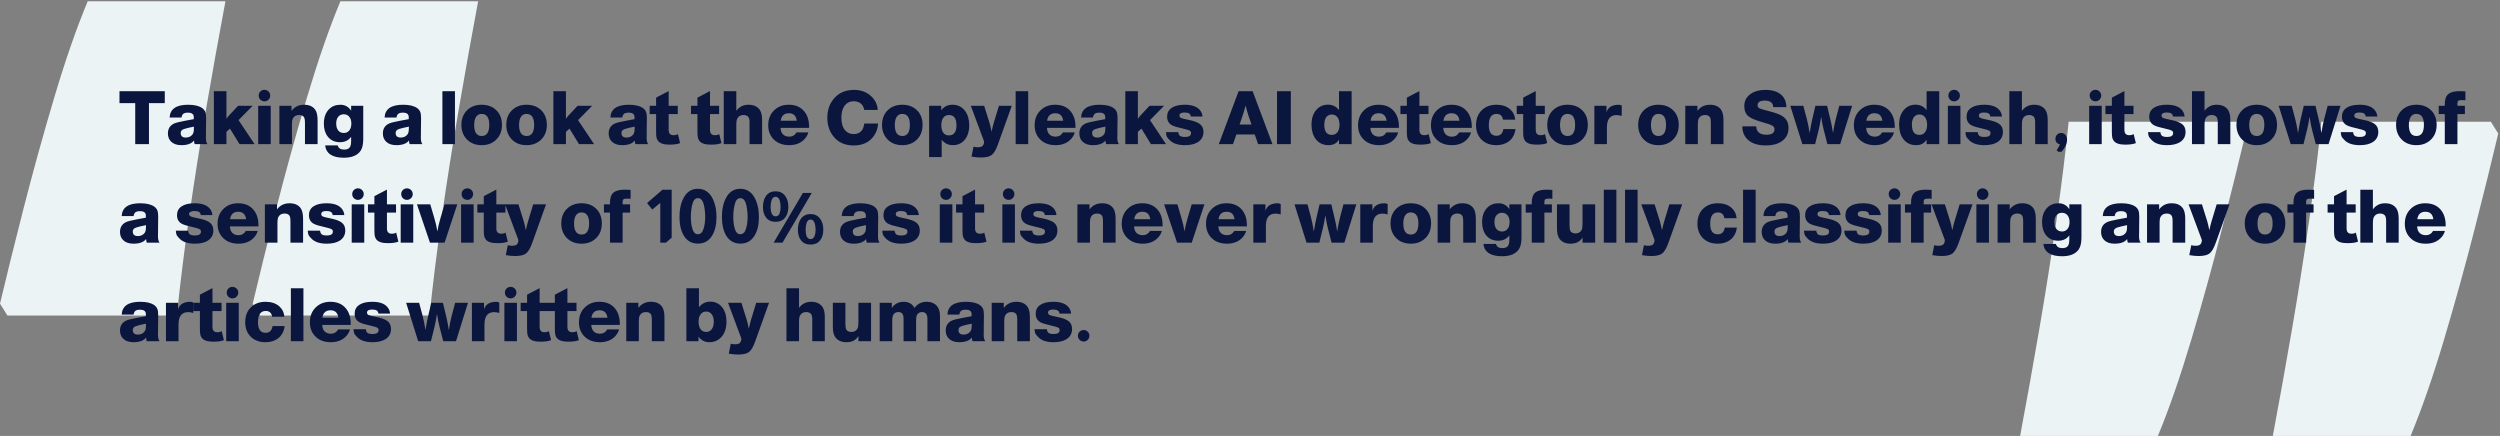 <svg width="1015" height="177" viewBox="0 0 1015 177" fill="none" xmlns="http://www.w3.org/2000/svg">
<rect x="0" y="0" width="1015" height="177" fill="#808080" stroke="none"/>
<path d="M922.763 177C925.309 163.428 927.893 149.062 930.508 133.892C933.123 118.713 935.469 103.836 937.546 89.244C939.63 74.651 941.269 61.372 942.476 49.415L1011.28 49.415L1014.29 54.227C1011.75 65.02 1008.56 77.898 1004.74 92.85C1000.92 107.802 996.763 122.83 992.263 137.933C987.771 153.036 983.241 166.056 978.688 177L922.763 177ZM820.166 177C822.712 163.428 825.296 149.062 827.911 133.892C830.526 118.713 832.872 103.836 834.949 89.244C837.033 74.651 838.672 61.372 839.879 49.415L908.68 49.415L911.695 54.227C909.149 65.02 905.965 77.898 902.142 92.85C898.319 107.802 894.166 122.83 889.666 137.933C885.167 153.036 880.644 166.056 876.091 177H820.166Z" fill="#EBF3F5"/>
<path d="M91.529 0.516C88.983 14.088 86.398 28.455 83.783 43.625C81.168 58.803 78.822 73.68 76.746 88.273C74.661 102.865 73.023 116.144 71.816 128.101H3.015L0 123.29C2.546 112.496 5.73 99.619 9.553 84.666C13.376 69.714 17.529 54.686 22.028 39.583C26.52 24.48 31.051 11.461 35.604 0.516H91.529ZM194.126 0.516C191.58 14.088 188.995 28.455 186.38 43.625C183.765 58.803 181.419 73.68 179.343 88.273C177.258 102.865 175.62 116.144 174.412 128.101H105.612L102.597 123.29C105.143 112.496 108.327 99.619 112.15 84.666C115.972 69.714 120.126 54.686 124.625 39.583C129.125 24.48 133.647 11.461 138.201 0.516L194.126 0.516Z" fill="#EBF3F5"/>
<path d="M66.9 37.036V41.866H60.48V58.516H54.9V41.866H48.51V37.036H66.9ZM84.223 58.516H79.033C78.873 58.016 78.783 57.526 78.763 57.046C77.803 58.306 76.103 58.936 73.663 58.936C71.843 58.936 70.443 58.456 69.463 57.496C68.603 56.656 68.173 55.546 68.173 54.166C68.173 52.266 69.013 50.926 70.693 50.146C71.413 49.826 72.893 49.456 75.133 49.036L78.673 48.376V47.446C78.633 46.306 77.843 45.736 76.303 45.736C75.463 45.736 74.843 45.886 74.443 46.186C74.063 46.466 73.813 46.976 73.693 47.716H68.863C69.043 44.256 71.543 42.526 76.363 42.526C78.923 42.526 80.843 42.986 82.123 43.906C82.723 44.366 83.133 44.886 83.353 45.466C83.573 46.026 83.683 46.886 83.683 48.046C83.683 48.246 83.673 48.866 83.653 49.906V50.236L83.623 52.816C83.623 53.516 83.623 53.986 83.623 54.226C83.623 54.466 83.613 54.846 83.593 55.366C83.593 55.646 83.593 55.866 83.593 56.026C83.593 57.146 83.803 57.976 84.223 58.516ZM78.733 51.406L76.393 51.916C75.173 52.196 74.363 52.476 73.963 52.756C73.563 53.036 73.363 53.456 73.363 54.016C73.363 55.236 74.053 55.846 75.433 55.846C76.593 55.846 77.493 55.436 78.133 54.616C78.493 54.176 78.683 53.476 78.703 52.516L78.733 51.406ZM102.581 42.946L96.85 48.766L103.361 58.516H97.24L93.371 52.216L91.93 53.536V58.516H86.831V37.036H91.93V48.256C92.331 47.656 92.701 47.176 93.04 46.816L96.671 42.946H102.581ZM109.919 42.946V58.516H104.819V42.946H109.919ZM107.369 36.466C108.009 36.466 108.559 36.696 109.019 37.156C109.479 37.596 109.709 38.146 109.709 38.806C109.709 39.446 109.479 39.996 109.019 40.456C108.559 40.916 108.009 41.146 107.369 41.146C106.709 41.146 106.149 40.916 105.689 40.456C105.249 39.996 105.029 39.446 105.029 38.806C105.029 38.146 105.249 37.596 105.689 37.156C106.149 36.696 106.709 36.466 107.369 36.466ZM118.352 42.946V45.016C119.592 43.356 121.292 42.526 123.452 42.526C125.532 42.526 127.052 43.216 128.012 44.596C128.632 45.516 128.942 46.936 128.942 48.856V58.516H123.812V49.696C123.812 48.876 123.732 48.266 123.572 47.866C123.252 47.086 122.542 46.696 121.442 46.696C120.242 46.696 119.402 47.156 118.922 48.076C118.662 48.556 118.532 49.266 118.532 50.206V58.516H113.432V42.946H118.352ZM147.479 42.946V56.446C147.479 58.546 147.129 60.126 146.429 61.186C145.149 63.086 142.879 64.036 139.619 64.036C134.959 64.036 132.419 62.366 131.999 59.026H137.099C137.419 60.166 138.279 60.736 139.679 60.736C140.739 60.736 141.479 60.476 141.899 59.956C142.339 59.436 142.559 58.536 142.559 57.256V55.546C141.479 57.006 139.979 57.736 138.059 57.736C135.899 57.736 134.229 56.966 133.049 55.426C132.009 54.086 131.489 52.346 131.489 50.206C131.489 47.726 132.179 45.776 133.559 44.356C134.759 43.136 136.299 42.526 138.179 42.526C140.039 42.526 141.499 43.326 142.559 44.926V42.946H147.479ZM139.559 46.396C138.619 46.396 137.869 46.736 137.309 47.416C136.769 48.076 136.499 48.986 136.499 50.146C136.499 51.326 136.769 52.266 137.309 52.966C137.869 53.646 138.629 53.986 139.589 53.986C140.529 53.986 141.269 53.646 141.809 52.966C142.369 52.286 142.649 51.356 142.649 50.176C142.649 48.996 142.369 48.076 141.809 47.416C141.269 46.736 140.519 46.396 139.559 46.396ZM171.499 58.516H166.309C166.149 58.016 166.059 57.526 166.039 57.046C165.079 58.306 163.379 58.936 160.939 58.936C159.119 58.936 157.719 58.456 156.739 57.496C155.879 56.656 155.449 55.546 155.449 54.166C155.449 52.266 156.289 50.926 157.969 50.146C158.689 49.826 160.169 49.456 162.409 49.036L165.949 48.376V47.446C165.909 46.306 165.119 45.736 163.579 45.736C162.739 45.736 162.119 45.886 161.719 46.186C161.339 46.466 161.089 46.976 160.969 47.716H156.139C156.319 44.256 158.819 42.526 163.639 42.526C166.199 42.526 168.119 42.986 169.399 43.906C169.999 44.366 170.409 44.886 170.629 45.466C170.849 46.026 170.959 46.886 170.959 48.046C170.959 48.246 170.949 48.866 170.929 49.906V50.236L170.899 52.816C170.899 53.516 170.899 53.986 170.899 54.226C170.899 54.466 170.889 54.846 170.869 55.366C170.869 55.646 170.869 55.866 170.869 56.026C170.869 57.146 171.079 57.976 171.499 58.516ZM166.009 51.406L163.669 51.916C162.449 52.196 161.639 52.476 161.239 52.756C160.839 53.036 160.639 53.456 160.639 54.016C160.639 55.236 161.329 55.846 162.709 55.846C163.869 55.846 164.769 55.436 165.409 54.616C165.769 54.176 165.959 53.476 165.979 52.516L166.009 51.406ZM184.714 37.036V58.516H179.614V37.036H184.714ZM195.577 58.936C192.957 58.936 190.877 58.076 189.337 56.356C187.997 54.856 187.327 52.976 187.327 50.716C187.327 48.116 188.187 46.046 189.907 44.506C191.407 43.186 193.287 42.526 195.547 42.526C198.187 42.526 200.277 43.376 201.817 45.076C203.137 46.536 203.797 48.406 203.797 50.686C203.797 53.306 202.937 55.386 201.217 56.926C199.717 58.266 197.837 58.936 195.577 58.936ZM195.517 46.246C194.557 46.246 193.817 46.636 193.297 47.416C192.777 48.196 192.517 49.296 192.517 50.716C192.517 53.716 193.537 55.216 195.577 55.216C197.617 55.216 198.637 53.706 198.637 50.686C198.637 47.726 197.597 46.246 195.517 46.246ZM213.8 58.936C211.18 58.936 209.1 58.076 207.56 56.356C206.22 54.856 205.55 52.976 205.55 50.716C205.55 48.116 206.41 46.046 208.13 44.506C209.63 43.186 211.51 42.526 213.77 42.526C216.41 42.526 218.5 43.376 220.04 45.076C221.36 46.536 222.02 48.406 222.02 50.686C222.02 53.306 221.16 55.386 219.44 56.926C217.94 58.266 216.06 58.936 213.8 58.936ZM213.74 46.246C212.78 46.246 212.04 46.636 211.52 47.416C211 48.196 210.74 49.296 210.74 50.716C210.74 53.716 211.76 55.216 213.8 55.216C215.84 55.216 216.86 53.706 216.86 50.686C216.86 47.726 215.82 46.246 213.74 46.246ZM240.422 42.946L234.692 48.766L241.202 58.516H235.082L231.212 52.216L229.772 53.536V58.516H224.672V37.036H229.772V48.256C230.172 47.656 230.542 47.176 230.882 46.816L234.512 42.946H240.422ZM263.168 58.516H257.978C257.818 58.016 257.728 57.526 257.708 57.046C256.748 58.306 255.048 58.936 252.608 58.936C250.788 58.936 249.388 58.456 248.408 57.496C247.548 56.656 247.118 55.546 247.118 54.166C247.118 52.266 247.958 50.926 249.638 50.146C250.358 49.826 251.838 49.456 254.078 49.036L257.618 48.376V47.446C257.578 46.306 256.788 45.736 255.248 45.736C254.408 45.736 253.788 45.886 253.388 46.186C253.008 46.466 252.758 46.976 252.638 47.716H247.808C247.988 44.256 250.488 42.526 255.308 42.526C257.868 42.526 259.788 42.986 261.068 43.906C261.668 44.366 262.078 44.886 262.298 45.466C262.518 46.026 262.628 46.886 262.628 48.046C262.628 48.246 262.618 48.866 262.598 49.906V50.236L262.568 52.816C262.568 53.516 262.568 53.986 262.568 54.226C262.568 54.466 262.558 54.846 262.538 55.366C262.538 55.646 262.538 55.866 262.538 56.026C262.538 57.146 262.748 57.976 263.168 58.516ZM257.678 51.406L255.338 51.916C254.118 52.196 253.308 52.476 252.908 52.756C252.508 53.036 252.308 53.456 252.308 54.016C252.308 55.236 252.998 55.846 254.378 55.846C255.538 55.846 256.438 55.436 257.078 54.616C257.438 54.176 257.628 53.476 257.648 52.516L257.678 51.406ZM275.166 42.946V46.306H271.476V52.726C271.476 54.166 272.126 54.886 273.426 54.886C274.186 54.886 274.786 54.736 275.226 54.436L276.126 58.096C275.146 58.516 273.716 58.726 271.836 58.726C269.516 58.726 267.966 58.226 267.186 57.226C266.846 56.786 266.626 56.306 266.526 55.786C266.426 55.266 266.376 54.406 266.376 53.206V46.306H263.766V42.946H266.376V39.646L271.476 36.976V42.946H275.166ZM291.953 42.946V46.306H288.263V52.726C288.263 54.166 288.913 54.886 290.213 54.886C290.973 54.886 291.573 54.736 292.013 54.436L292.913 58.096C291.933 58.516 290.503 58.726 288.623 58.726C286.303 58.726 284.753 58.226 283.973 57.226C283.633 56.786 283.413 56.306 283.313 55.786C283.213 55.266 283.163 54.406 283.163 53.206V46.306H280.553V42.946H283.163V39.646L288.263 36.976V42.946H291.953ZM298.942 37.036V44.986C300.162 43.346 301.802 42.526 303.862 42.526C305.962 42.526 307.502 43.226 308.482 44.626C309.102 45.546 309.412 46.906 309.412 48.706V58.516H304.312V49.636C304.312 48.616 304.152 47.906 303.832 47.506C303.392 46.966 302.732 46.696 301.852 46.696C300.712 46.696 299.882 47.156 299.362 48.076C299.082 48.556 298.942 49.436 298.942 50.716V58.516H293.842V37.036H298.942ZM328.187 53.746C327.947 54.666 327.487 55.516 326.807 56.296C325.267 58.056 323.137 58.936 320.417 58.936C317.957 58.936 315.967 58.256 314.447 56.896C312.747 55.376 311.897 53.366 311.897 50.866C311.897 48.246 312.777 46.146 314.537 44.566C316.057 43.206 317.947 42.526 320.207 42.526C322.947 42.526 325.057 43.426 326.537 45.226C327.837 46.806 328.487 48.876 328.487 51.436C328.487 51.616 328.487 51.776 328.487 51.916H316.907C316.947 53.036 317.277 53.916 317.897 54.556C318.517 55.176 319.357 55.486 320.417 55.486C321.717 55.486 322.707 54.906 323.387 53.746H328.187ZM323.477 49.006C323.217 46.986 322.147 45.976 320.267 45.976C318.367 45.976 317.267 46.986 316.967 49.006H323.477ZM356.506 50.146C356.366 52.386 355.596 54.316 354.196 55.936C352.416 58.016 349.876 59.056 346.576 59.056C343.056 59.056 340.326 57.836 338.386 55.396C336.726 53.336 335.896 50.786 335.896 47.746C335.896 44.606 336.846 41.966 338.746 39.826C340.726 37.606 343.396 36.496 346.756 36.496C349.556 36.496 351.886 37.366 353.746 39.106C355.346 40.606 356.216 42.446 356.356 44.626H350.896C350.676 43.646 350.336 42.906 349.876 42.406C349.096 41.546 348.026 41.116 346.666 41.116C344.986 41.116 343.686 41.786 342.766 43.126C341.986 44.306 341.596 45.856 341.596 47.776C341.596 49.996 342.096 51.696 343.096 52.876C343.976 53.916 345.146 54.436 346.606 54.436C348.106 54.436 349.246 53.886 350.026 52.786C350.446 52.186 350.736 51.306 350.896 50.146H356.506ZM366.349 58.936C363.729 58.936 361.649 58.076 360.109 56.356C358.769 54.856 358.099 52.976 358.099 50.716C358.099 48.116 358.959 46.046 360.679 44.506C362.179 43.186 364.059 42.526 366.319 42.526C368.959 42.526 371.049 43.376 372.589 45.076C373.909 46.536 374.569 48.406 374.569 50.686C374.569 53.306 373.709 55.386 371.989 56.926C370.489 58.266 368.609 58.936 366.349 58.936ZM366.289 46.246C365.329 46.246 364.589 46.636 364.069 47.416C363.549 48.196 363.289 49.296 363.289 50.716C363.289 53.716 364.309 55.216 366.349 55.216C368.389 55.216 369.409 53.706 369.409 50.686C369.409 47.726 368.369 46.246 366.289 46.246ZM382.141 42.946V44.776C383.241 43.276 384.761 42.526 386.701 42.526C388.881 42.526 390.601 43.386 391.861 45.106C392.961 46.606 393.511 48.516 393.511 50.836C393.511 53.456 392.821 55.516 391.441 57.016C390.261 58.296 388.741 58.936 386.881 58.936C384.981 58.936 383.461 58.196 382.321 56.716V63.766H377.221V42.946H382.141ZM385.261 46.696C384.281 46.696 383.521 47.066 382.981 47.806C382.441 48.526 382.171 49.546 382.171 50.866C382.171 52.166 382.441 53.176 382.981 53.896C383.521 54.616 384.281 54.976 385.261 54.976C387.301 54.976 388.321 53.606 388.321 50.866C388.321 48.086 387.301 46.696 385.261 46.696ZM410.786 42.946L405.146 58.666C404.366 60.826 403.526 62.246 402.626 62.926C401.726 63.606 400.246 63.946 398.186 63.946C397.086 63.946 395.836 63.826 394.436 63.586L395.246 59.536C395.686 59.696 396.256 59.776 396.956 59.776C398.056 59.776 398.756 59.546 399.056 59.086C399.376 58.626 399.536 58.116 399.536 57.556C399.536 57.436 399.506 57.306 399.446 57.166L394.136 42.946H399.566L401.726 49.846C401.986 50.706 402.266 51.916 402.566 53.476C402.966 51.696 403.286 50.426 403.526 49.666L405.566 42.946H410.786ZM417.448 37.036V58.516H412.348V37.036H417.448ZM436.351 53.746C436.111 54.666 435.651 55.516 434.971 56.296C433.431 58.056 431.301 58.936 428.581 58.936C426.121 58.936 424.131 58.256 422.611 56.896C420.911 55.376 420.061 53.366 420.061 50.866C420.061 48.246 420.941 46.146 422.701 44.566C424.221 43.206 426.111 42.526 428.371 42.526C431.111 42.526 433.221 43.426 434.701 45.226C436.001 46.806 436.651 48.876 436.651 51.436C436.651 51.616 436.651 51.776 436.651 51.916H425.071C425.111 53.036 425.441 53.916 426.061 54.556C426.681 55.176 427.521 55.486 428.581 55.486C429.881 55.486 430.871 54.906 431.551 53.746H436.351ZM431.641 49.006C431.381 46.986 430.311 45.976 428.431 45.976C426.531 45.976 425.431 46.986 425.131 49.006H431.641ZM454.272 58.516H449.082C448.922 58.016 448.832 57.526 448.812 57.046C447.852 58.306 446.152 58.936 443.712 58.936C441.892 58.936 440.492 58.456 439.512 57.496C438.652 56.656 438.222 55.546 438.222 54.166C438.222 52.266 439.062 50.926 440.742 50.146C441.462 49.826 442.942 49.456 445.182 49.036L448.722 48.376V47.446C448.682 46.306 447.892 45.736 446.352 45.736C445.512 45.736 444.892 45.886 444.492 46.186C444.112 46.466 443.862 46.976 443.742 47.716H438.912C439.092 44.256 441.592 42.526 446.412 42.526C448.972 42.526 450.892 42.986 452.172 43.906C452.772 44.366 453.182 44.886 453.402 45.466C453.622 46.026 453.732 46.886 453.732 48.046C453.732 48.246 453.722 48.866 453.702 49.906V50.236L453.672 52.816C453.672 53.516 453.672 53.986 453.672 54.226C453.672 54.466 453.662 54.846 453.642 55.366C453.642 55.646 453.642 55.866 453.642 56.026C453.642 57.146 453.852 57.976 454.272 58.516ZM448.782 51.406L446.442 51.916C445.222 52.196 444.412 52.476 444.012 52.756C443.612 53.036 443.412 53.456 443.412 54.016C443.412 55.236 444.102 55.846 445.482 55.846C446.642 55.846 447.542 55.436 448.182 54.616C448.542 54.176 448.732 53.476 448.752 52.516L448.782 51.406ZM472.629 42.946L466.899 48.766L473.409 58.516H467.289L463.419 52.216L461.979 53.536V58.516H456.879V37.036H461.979V48.256C462.379 47.656 462.749 47.176 463.089 46.816L466.719 42.946H472.629ZM488.218 47.326H483.508C483.428 46.726 483.188 46.306 482.788 46.066C482.408 45.806 481.778 45.676 480.898 45.676C479.538 45.676 478.858 46.096 478.858 46.936C478.858 47.376 479.068 47.696 479.488 47.896C479.928 48.096 480.928 48.346 482.488 48.646C484.748 49.086 486.328 49.676 487.228 50.416C488.148 51.136 488.608 52.186 488.608 53.566C488.608 55.366 487.858 56.746 486.358 57.706C485.038 58.526 483.288 58.936 481.108 58.936C478.348 58.936 476.308 58.286 474.988 56.986C474.348 56.346 473.928 55.846 473.728 55.486C473.548 55.106 473.428 54.496 473.368 53.656H478.378C478.458 54.376 478.698 54.886 479.098 55.186C479.518 55.466 480.208 55.606 481.168 55.606C482.768 55.606 483.568 55.076 483.568 54.016C483.568 53.556 483.378 53.226 482.998 53.026C482.618 52.806 481.718 52.536 480.298 52.216C478.078 51.736 476.568 51.276 475.768 50.836C474.488 50.116 473.848 48.956 473.848 47.356C473.848 45.796 474.468 44.606 475.708 43.786C476.948 42.946 478.708 42.526 480.988 42.526C483.808 42.526 485.818 43.196 487.018 44.536C487.738 45.316 488.138 46.246 488.218 47.326ZM508.573 37.036L516.613 58.516H510.793L509.413 54.586H501.973L500.593 58.516H494.833L502.873 37.036H508.573ZM508.123 50.566L507.103 47.656C506.503 45.896 506.043 44.286 505.723 42.826C505.323 44.386 504.833 46.016 504.253 47.716L503.263 50.566H508.123ZM524.076 37.036V58.516H518.466V37.036H524.076ZM548.765 37.036V58.516H543.635V56.686C542.735 58.186 541.325 58.936 539.405 58.936C537.165 58.936 535.405 58.086 534.125 56.386C533.025 54.886 532.475 52.966 532.475 50.626C532.475 48.006 533.165 45.956 534.545 44.476C535.745 43.156 537.275 42.496 539.135 42.496C541.075 42.496 542.575 43.246 543.635 44.746V37.036H548.765ZM540.725 46.486C539.745 46.486 538.985 46.856 538.445 47.596C537.925 48.316 537.665 49.336 537.665 50.656C537.665 53.396 538.685 54.766 540.725 54.766C541.705 54.766 542.465 54.406 543.005 53.686C543.565 52.946 543.845 51.936 543.845 50.656C543.845 49.356 543.565 48.336 543.005 47.596C542.445 46.856 541.685 46.486 540.725 46.486ZM567.66 53.746C567.42 54.666 566.96 55.516 566.28 56.296C564.74 58.056 562.61 58.936 559.89 58.936C557.43 58.936 555.44 58.256 553.92 56.896C552.22 55.376 551.37 53.366 551.37 50.866C551.37 48.246 552.25 46.146 554.01 44.566C555.53 43.206 557.42 42.526 559.68 42.526C562.42 42.526 564.53 43.426 566.01 45.226C567.31 46.806 567.96 48.876 567.96 51.436C567.96 51.616 567.96 51.776 567.96 51.916H556.38C556.42 53.036 556.75 53.916 557.37 54.556C557.99 55.176 558.83 55.486 559.89 55.486C561.19 55.486 562.18 54.906 562.86 53.746H567.66ZM562.95 49.006C562.69 46.986 561.62 45.976 559.74 45.976C557.84 45.976 556.74 46.986 556.44 49.006H562.95ZM579.971 42.946V46.306H576.281V52.726C576.281 54.166 576.931 54.886 578.231 54.886C578.991 54.886 579.591 54.736 580.031 54.436L580.931 58.096C579.951 58.516 578.521 58.726 576.641 58.726C574.321 58.726 572.771 58.226 571.991 57.226C571.651 56.786 571.431 56.306 571.331 55.786C571.231 55.266 571.181 54.406 571.181 53.206V46.306H568.571V42.946H571.181V39.646L576.281 36.976V42.946H579.971ZM597.25 53.746C597.01 54.666 596.55 55.516 595.87 56.296C594.33 58.056 592.2 58.936 589.48 58.936C587.02 58.936 585.03 58.256 583.51 56.896C581.81 55.376 580.96 53.366 580.96 50.866C580.96 48.246 581.84 46.146 583.6 44.566C585.12 43.206 587.01 42.526 589.27 42.526C592.01 42.526 594.12 43.426 595.6 45.226C596.9 46.806 597.55 48.876 597.55 51.436C597.55 51.616 597.55 51.776 597.55 51.916H585.97C586.01 53.036 586.34 53.916 586.96 54.556C587.58 55.176 588.42 55.486 589.48 55.486C590.78 55.486 591.77 54.906 592.45 53.746H597.25ZM592.54 49.006C592.28 46.986 591.21 45.976 589.33 45.976C587.43 45.976 586.33 46.986 586.03 49.006H592.54ZM615.29 52.396C614.99 54.616 614.07 56.296 612.53 57.436C611.19 58.436 609.51 58.936 607.49 58.936C604.85 58.936 602.77 58.096 601.25 56.416C599.93 54.956 599.27 53.106 599.27 50.866C599.27 48.166 600.12 46.056 601.82 44.536C603.32 43.196 605.22 42.526 607.52 42.526C609.86 42.526 611.73 43.146 613.13 44.386C614.37 45.486 615.05 46.886 615.17 48.586H610.22C609.96 47.026 609.09 46.246 607.61 46.246C605.51 46.246 604.46 47.776 604.46 50.836C604.46 53.696 605.48 55.126 607.52 55.126C609.14 55.126 610.09 54.216 610.37 52.396H615.29ZM627.197 42.946V46.306H623.507V52.726C623.507 54.166 624.157 54.886 625.457 54.886C626.217 54.886 626.817 54.736 627.257 54.436L628.157 58.096C627.177 58.516 625.747 58.726 623.867 58.726C621.547 58.726 619.997 58.226 619.217 57.226C618.877 56.786 618.657 56.306 618.557 55.786C618.457 55.266 618.407 54.406 618.407 53.206V46.306H615.797V42.946H618.407V39.646L623.507 36.976V42.946H627.197ZM636.436 58.936C633.816 58.936 631.736 58.076 630.196 56.356C628.856 54.856 628.186 52.976 628.186 50.716C628.186 48.116 629.046 46.046 630.766 44.506C632.266 43.186 634.146 42.526 636.406 42.526C639.046 42.526 641.136 43.376 642.676 45.076C643.996 46.536 644.656 48.406 644.656 50.686C644.656 53.306 643.796 55.386 642.076 56.926C640.576 58.266 638.696 58.936 636.436 58.936ZM636.376 46.246C635.416 46.246 634.676 46.636 634.156 47.416C633.636 48.196 633.376 49.296 633.376 50.716C633.376 53.716 634.396 55.216 636.436 55.216C638.476 55.216 639.496 53.706 639.496 50.686C639.496 47.726 638.456 46.246 636.376 46.246ZM658.439 42.856L658.409 47.056C657.669 46.836 656.969 46.726 656.309 46.726C653.709 46.726 652.409 48.396 652.409 51.736V58.516H647.309V42.946H652.229V45.616C652.829 43.556 654.499 42.526 657.239 42.526C657.559 42.526 657.959 42.636 658.439 42.856ZM673.35 58.936C670.73 58.936 668.65 58.076 667.11 56.356C665.77 54.856 665.1 52.976 665.1 50.716C665.1 48.116 665.96 46.046 667.68 44.506C669.18 43.186 671.06 42.526 673.32 42.526C675.96 42.526 678.05 43.376 679.59 45.076C680.91 46.536 681.57 48.406 681.57 50.686C681.57 53.306 680.71 55.386 678.99 56.926C677.49 58.266 675.61 58.936 673.35 58.936ZM673.29 46.246C672.33 46.246 671.59 46.636 671.07 47.416C670.55 48.196 670.29 49.296 670.29 50.716C670.29 53.716 671.31 55.216 673.35 55.216C675.39 55.216 676.41 53.706 676.41 50.686C676.41 47.726 675.37 46.246 673.29 46.246ZM689.143 42.946V45.016C690.383 43.356 692.083 42.526 694.243 42.526C696.323 42.526 697.843 43.216 698.803 44.596C699.423 45.516 699.733 46.936 699.733 48.856V58.516H694.603V49.696C694.603 48.876 694.523 48.266 694.363 47.866C694.043 47.086 693.333 46.696 692.233 46.696C691.033 46.696 690.193 47.156 689.713 48.076C689.453 48.556 689.323 49.266 689.323 50.206V58.516H684.223V42.946H689.143ZM725.277 43.486H719.937C719.857 41.726 718.707 40.846 716.487 40.846C714.547 40.846 713.577 41.476 713.577 42.736C713.577 43.316 713.837 43.736 714.357 43.996C714.797 44.216 716.207 44.626 718.587 45.226C720.847 45.806 722.487 46.416 723.507 47.056C725.267 48.136 726.147 49.756 726.147 51.916C726.147 54.276 725.217 56.096 723.357 57.376C721.737 58.496 719.607 59.056 716.967 59.056C713.767 59.056 711.327 58.286 709.647 56.746C708.167 55.406 707.407 53.586 707.367 51.286H713.007C713.127 53.566 714.517 54.706 717.177 54.706C719.357 54.706 720.447 53.976 720.447 52.516C720.447 51.836 720.157 51.336 719.577 51.016C719.017 50.676 717.607 50.186 715.347 49.546C712.607 48.766 710.767 47.976 709.827 47.176C708.727 46.236 708.177 44.876 708.177 43.096C708.177 40.976 709.057 39.306 710.817 38.086C712.357 37.026 714.327 36.496 716.727 36.496C719.587 36.496 721.767 37.186 723.267 38.566C724.567 39.766 725.237 41.406 725.277 43.486ZM751.972 42.946L747.112 58.516H741.922L740.392 52.576C740.032 51.196 739.702 49.476 739.402 47.416C739.062 49.576 738.732 51.296 738.412 52.576L736.942 58.516H731.752L726.862 42.946H732.142L733.522 48.106C733.942 49.666 734.342 51.636 734.722 54.016C735.122 51.516 735.512 49.476 735.892 47.896L737.062 42.946H741.802L743.122 48.436C743.562 50.216 743.922 52.076 744.202 54.016C744.542 51.776 744.902 49.946 745.282 48.526L746.752 42.946H751.972ZM768.959 53.746C768.719 54.666 768.259 55.516 767.579 56.296C766.039 58.056 763.909 58.936 761.189 58.936C758.729 58.936 756.739 58.256 755.219 56.896C753.519 55.376 752.669 53.366 752.669 50.866C752.669 48.246 753.549 46.146 755.309 44.566C756.829 43.206 758.719 42.526 760.979 42.526C763.719 42.526 765.829 43.426 767.309 45.226C768.609 46.806 769.259 48.876 769.259 51.436C769.259 51.616 769.259 51.776 769.259 51.916H757.679C757.719 53.036 758.049 53.916 758.669 54.556C759.289 55.176 760.129 55.486 761.189 55.486C762.489 55.486 763.479 54.906 764.159 53.746H768.959ZM764.249 49.006C763.989 46.986 762.919 45.976 761.039 45.976C759.139 45.976 758.039 46.986 757.739 49.006H764.249ZM787.329 37.036V58.516H782.199V56.686C781.299 58.186 779.889 58.936 777.969 58.936C775.729 58.936 773.969 58.086 772.689 56.386C771.589 54.886 771.039 52.966 771.039 50.626C771.039 48.006 771.729 45.956 773.109 44.476C774.309 43.156 775.839 42.496 777.699 42.496C779.639 42.496 781.139 43.246 782.199 44.746V37.036H787.329ZM779.289 46.486C778.309 46.486 777.549 46.856 777.009 47.596C776.489 48.316 776.229 49.336 776.229 50.656C776.229 53.396 777.249 54.766 779.289 54.766C780.269 54.766 781.029 54.406 781.569 53.686C782.129 52.946 782.409 51.936 782.409 50.656C782.409 49.356 782.129 48.336 781.569 47.596C781.009 46.856 780.249 46.486 779.289 46.486ZM795.934 42.946V58.516H790.834V42.946H795.934ZM793.384 36.466C794.024 36.466 794.574 36.696 795.034 37.156C795.494 37.596 795.724 38.146 795.724 38.806C795.724 39.446 795.494 39.996 795.034 40.456C794.574 40.916 794.024 41.146 793.384 41.146C792.724 41.146 792.164 40.916 791.704 40.456C791.264 39.996 791.044 39.446 791.044 38.806C791.044 38.146 791.264 37.596 791.704 37.156C792.164 36.696 792.724 36.466 793.384 36.466ZM812.798 47.326H808.088C808.008 46.726 807.768 46.306 807.368 46.066C806.988 45.806 806.358 45.676 805.478 45.676C804.118 45.676 803.438 46.096 803.438 46.936C803.438 47.376 803.648 47.696 804.068 47.896C804.508 48.096 805.508 48.346 807.068 48.646C809.328 49.086 810.908 49.676 811.808 50.416C812.728 51.136 813.188 52.186 813.188 53.566C813.188 55.366 812.438 56.746 810.938 57.706C809.618 58.526 807.868 58.936 805.688 58.936C802.928 58.936 800.888 58.286 799.568 56.986C798.928 56.346 798.508 55.846 798.308 55.486C798.128 55.106 798.008 54.496 797.948 53.656H802.958C803.038 54.376 803.278 54.886 803.678 55.186C804.098 55.466 804.788 55.606 805.748 55.606C807.348 55.606 808.148 55.076 808.148 54.016C808.148 53.556 807.958 53.226 807.578 53.026C807.198 52.806 806.298 52.536 804.878 52.216C802.658 51.736 801.148 51.276 800.348 50.836C799.068 50.116 798.428 48.956 798.428 47.356C798.428 45.796 799.048 44.606 800.288 43.786C801.528 42.946 803.288 42.526 805.568 42.526C808.388 42.526 810.398 43.196 811.598 44.536C812.318 45.316 812.718 46.246 812.798 47.326ZM820.895 37.036V44.986C822.115 43.346 823.755 42.526 825.815 42.526C827.915 42.526 829.455 43.226 830.435 44.626C831.055 45.546 831.365 46.906 831.365 48.706V58.516H826.265V49.636C826.265 48.616 826.105 47.906 825.785 47.506C825.345 46.966 824.685 46.696 823.805 46.696C822.665 46.696 821.835 47.156 821.315 48.076C821.035 48.556 820.895 49.436 820.895 50.716V58.516H815.795V37.036H820.895ZM836.34 58.576C835.12 58.336 834.51 57.586 834.51 56.326C834.51 55.666 834.73 55.116 835.17 54.676C835.63 54.216 836.18 53.986 836.82 53.986C837.52 53.986 838.09 54.236 838.53 54.736C838.99 55.236 839.22 55.866 839.22 56.626C839.22 58.286 838.47 59.956 836.97 61.636H835.71L834.99 61.036C835.39 60.456 835.69 59.966 835.89 59.566C836.11 59.126 836.26 58.796 836.34 58.576ZM853.298 42.946V58.516H848.198V42.946H853.298ZM850.748 36.466C851.388 36.466 851.938 36.696 852.398 37.156C852.858 37.596 853.088 38.146 853.088 38.806C853.088 39.446 852.858 39.996 852.398 40.456C851.938 40.916 851.388 41.146 850.748 41.146C850.088 41.146 849.528 40.916 849.068 40.456C848.628 39.996 848.408 39.446 848.408 38.806C848.408 38.146 848.628 37.596 849.068 37.156C849.528 36.696 850.088 36.466 850.748 36.466ZM866.201 42.946V46.306H862.511V52.726C862.511 54.166 863.161 54.886 864.461 54.886C865.221 54.886 865.821 54.736 866.261 54.436L867.161 58.096C866.181 58.516 864.751 58.726 862.871 58.726C860.551 58.726 859.001 58.226 858.221 57.226C857.881 56.786 857.661 56.306 857.561 55.786C857.461 55.266 857.411 54.406 857.411 53.206V46.306H854.801V42.946H857.411V39.646L862.511 36.976V42.946H866.201ZM886.948 47.326H882.238C882.158 46.726 881.918 46.306 881.518 46.066C881.138 45.806 880.508 45.676 879.628 45.676C878.268 45.676 877.588 46.096 877.588 46.936C877.588 47.376 877.798 47.696 878.218 47.896C878.658 48.096 879.658 48.346 881.218 48.646C883.478 49.086 885.058 49.676 885.958 50.416C886.878 51.136 887.338 52.186 887.338 53.566C887.338 55.366 886.588 56.746 885.088 57.706C883.768 58.526 882.018 58.936 879.838 58.936C877.078 58.936 875.038 58.286 873.718 56.986C873.078 56.346 872.658 55.846 872.458 55.486C872.278 55.106 872.158 54.496 872.098 53.656H877.108C877.188 54.376 877.428 54.886 877.828 55.186C878.248 55.466 878.938 55.606 879.898 55.606C881.498 55.606 882.298 55.076 882.298 54.016C882.298 53.556 882.108 53.226 881.728 53.026C881.348 52.806 880.448 52.536 879.028 52.216C876.808 51.736 875.298 51.276 874.498 50.836C873.218 50.116 872.578 48.956 872.578 47.356C872.578 45.796 873.198 44.606 874.438 43.786C875.678 42.946 877.438 42.526 879.718 42.526C882.538 42.526 884.548 43.196 885.748 44.536C886.468 45.316 886.868 46.246 886.948 47.326ZM895.046 37.036V44.986C896.266 43.346 897.906 42.526 899.966 42.526C902.066 42.526 903.606 43.226 904.586 44.626C905.206 45.546 905.516 46.906 905.516 48.706V58.516H900.416V49.636C900.416 48.616 900.256 47.906 899.936 47.506C899.496 46.966 898.836 46.696 897.956 46.696C896.816 46.696 895.986 47.156 895.466 48.076C895.186 48.556 895.046 49.436 895.046 50.716V58.516H889.946V37.036H895.046ZM916.251 58.936C913.631 58.936 911.551 58.076 910.011 56.356C908.671 54.856 908.001 52.976 908.001 50.716C908.001 48.116 908.861 46.046 910.581 44.506C912.081 43.186 913.961 42.526 916.221 42.526C918.861 42.526 920.951 43.376 922.491 45.076C923.811 46.536 924.471 48.406 924.471 50.686C924.471 53.306 923.611 55.386 921.891 56.926C920.391 58.266 918.511 58.936 916.251 58.936ZM916.191 46.246C915.231 46.246 914.491 46.636 913.971 47.416C913.451 48.196 913.191 49.296 913.191 50.716C913.191 53.716 914.211 55.216 916.251 55.216C918.291 55.216 919.311 53.706 919.311 50.686C919.311 47.726 918.271 46.246 916.191 46.246ZM950.254 42.946L945.394 58.516H940.204L938.674 52.576C938.314 51.196 937.984 49.476 937.684 47.416C937.344 49.576 937.014 51.296 936.694 52.576L935.224 58.516H930.034L925.144 42.946H930.424L931.804 48.106C932.224 49.666 932.624 51.636 933.004 54.016C933.404 51.516 933.794 49.476 934.174 47.896L935.344 42.946H940.084L941.404 48.436C941.844 50.216 942.204 52.076 942.484 54.016C942.824 51.776 943.184 49.946 943.564 48.526L945.034 42.946H950.254ZM965.2 47.326H960.49C960.41 46.726 960.17 46.306 959.77 46.066C959.39 45.806 958.76 45.676 957.88 45.676C956.52 45.676 955.84 46.096 955.84 46.936C955.84 47.376 956.05 47.696 956.47 47.896C956.91 48.096 957.91 48.346 959.47 48.646C961.73 49.086 963.31 49.676 964.21 50.416C965.13 51.136 965.59 52.186 965.59 53.566C965.59 55.366 964.84 56.746 963.34 57.706C962.02 58.526 960.27 58.936 958.09 58.936C955.33 58.936 953.29 58.286 951.97 56.986C951.33 56.346 950.91 55.846 950.71 55.486C950.53 55.106 950.41 54.496 950.35 53.656H955.36C955.44 54.376 955.68 54.886 956.08 55.186C956.5 55.466 957.19 55.606 958.15 55.606C959.75 55.606 960.55 55.076 960.55 54.016C960.55 53.556 960.36 53.226 959.98 53.026C959.6 52.806 958.7 52.536 957.28 52.216C955.06 51.736 953.55 51.276 952.75 50.836C951.47 50.116 950.83 48.956 950.83 47.356C950.83 45.796 951.45 44.606 952.69 43.786C953.93 42.946 955.69 42.526 957.97 42.526C960.79 42.526 962.8 43.196 964 44.536C964.72 45.316 965.12 46.246 965.2 47.326ZM981.056 58.936C978.436 58.936 976.356 58.076 974.816 56.356C973.476 54.856 972.806 52.976 972.806 50.716C972.806 48.116 973.666 46.046 975.386 44.506C976.886 43.186 978.766 42.526 981.026 42.526C983.666 42.526 985.756 43.376 987.296 45.076C988.616 46.536 989.276 48.406 989.276 50.686C989.276 53.306 988.416 55.386 986.696 56.926C985.196 58.266 983.316 58.936 981.056 58.936ZM980.996 46.246C980.036 46.246 979.296 46.636 978.776 47.416C978.256 48.196 977.996 49.296 977.996 50.716C977.996 53.716 979.016 55.216 981.056 55.216C983.096 55.216 984.116 53.706 984.116 50.686C984.116 47.726 983.076 46.246 980.996 46.246ZM1000.96 37.096V40.696C1000.46 40.656 1000.02 40.636 999.638 40.636C998.838 40.636 998.318 40.726 998.078 40.906C997.838 41.086 997.718 41.456 997.718 42.016V42.946H1000.75V46.306H997.718V58.516H992.588V46.306H990.128V42.946H992.588V42.226C992.588 40.366 993.048 39.036 993.968 38.236C994.908 37.416 996.438 37.006 998.558 37.006C999.118 37.006 999.918 37.036 1000.96 37.096ZM64.77 98.516H59.58C59.42 98.016 59.33 97.526 59.31 97.046C58.35 98.306 56.65 98.936 54.21 98.936C52.39 98.936 50.99 98.456 50.01 97.496C49.15 96.656 48.72 95.546 48.72 94.166C48.72 92.266 49.56 90.926 51.24 90.146C51.96 89.826 53.44 89.456 55.68 89.036L59.22 88.376V87.446C59.18 86.306 58.39 85.736 56.85 85.736C56.01 85.736 55.39 85.886 54.99 86.186C54.61 86.466 54.36 86.976 54.24 87.716H49.41C49.59 84.256 52.09 82.526 56.91 82.526C59.47 82.526 61.39 82.986 62.67 83.906C63.27 84.366 63.68 84.886 63.9 85.466C64.12 86.026 64.23 86.886 64.23 88.046C64.23 88.246 64.22 88.866 64.2 89.906V90.236L64.17 92.816C64.17 93.516 64.17 93.986 64.17 94.226C64.17 94.466 64.16 94.846 64.14 95.366C64.14 95.646 64.14 95.866 64.14 96.026C64.14 97.146 64.35 97.976 64.77 98.516ZM59.28 91.406L56.94 91.916C55.72 92.196 54.91 92.476 54.51 92.756C54.11 93.036 53.91 93.456 53.91 94.016C53.91 95.236 54.6 95.846 55.98 95.846C57.14 95.846 58.04 95.436 58.68 94.616C59.04 94.176 59.23 93.476 59.25 92.516L59.28 91.406ZM86.235 87.326H81.525C81.445 86.726 81.205 86.306 80.805 86.066C80.425 85.806 79.795 85.676 78.915 85.676C77.555 85.676 76.875 86.096 76.875 86.936C76.875 87.376 77.085 87.696 77.505 87.896C77.945 88.096 78.945 88.346 80.505 88.646C82.765 89.086 84.345 89.676 85.245 90.416C86.165 91.136 86.625 92.186 86.625 93.566C86.625 95.366 85.875 96.746 84.375 97.706C83.055 98.526 81.305 98.936 79.125 98.936C76.365 98.936 74.325 98.286 73.005 96.986C72.365 96.346 71.945 95.846 71.745 95.486C71.565 95.106 71.445 94.496 71.385 93.656H76.395C76.475 94.376 76.715 94.886 77.115 95.186C77.535 95.466 78.225 95.606 79.185 95.606C80.785 95.606 81.585 95.076 81.585 94.016C81.585 93.556 81.395 93.226 81.015 93.026C80.635 92.806 79.735 92.536 78.315 92.216C76.095 91.736 74.585 91.276 73.785 90.836C72.505 90.116 71.865 88.956 71.865 87.356C71.865 85.796 72.485 84.606 73.725 83.786C74.965 82.946 76.725 82.526 79.005 82.526C81.825 82.526 83.835 83.196 85.035 84.536C85.755 85.316 86.155 86.246 86.235 87.326ZM104.623 93.746C104.383 94.666 103.923 95.516 103.243 96.296C101.703 98.056 99.573 98.936 96.853 98.936C94.393 98.936 92.403 98.256 90.883 96.896C89.183 95.376 88.333 93.366 88.333 90.866C88.333 88.246 89.213 86.146 90.973 84.566C92.493 83.206 94.383 82.526 96.643 82.526C99.383 82.526 101.493 83.426 102.973 85.226C104.273 86.806 104.923 88.876 104.923 91.436C104.923 91.616 104.923 91.776 104.923 91.916H93.343C93.383 93.036 93.713 93.916 94.333 94.556C94.953 95.176 95.793 95.486 96.853 95.486C98.153 95.486 99.143 94.906 99.823 93.746H104.623ZM99.913 89.006C99.653 86.986 98.583 85.976 96.703 85.976C94.803 85.976 93.703 86.986 93.403 89.006H99.913ZM112.463 82.946V85.016C113.703 83.356 115.403 82.526 117.563 82.526C119.643 82.526 121.163 83.216 122.123 84.596C122.743 85.516 123.053 86.936 123.053 88.856V98.516H117.923V89.696C117.923 88.876 117.843 88.266 117.683 87.866C117.363 87.086 116.653 86.696 115.553 86.696C114.353 86.696 113.513 87.156 113.033 88.076C112.773 88.556 112.643 89.266 112.643 90.206V98.516H107.543V82.946H112.463ZM139.79 87.326H135.08C135 86.726 134.76 86.306 134.36 86.066C133.98 85.806 133.35 85.676 132.47 85.676C131.11 85.676 130.43 86.096 130.43 86.936C130.43 87.376 130.64 87.696 131.06 87.896C131.5 88.096 132.5 88.346 134.06 88.646C136.32 89.086 137.9 89.676 138.8 90.416C139.72 91.136 140.18 92.186 140.18 93.566C140.18 95.366 139.43 96.746 137.93 97.706C136.61 98.526 134.86 98.936 132.68 98.936C129.92 98.936 127.88 98.286 126.56 96.986C125.92 96.346 125.5 95.846 125.3 95.486C125.12 95.106 125 94.496 124.94 93.656H129.95C130.03 94.376 130.27 94.886 130.67 95.186C131.09 95.466 131.78 95.606 132.74 95.606C134.34 95.606 135.14 95.076 135.14 94.016C135.14 93.556 134.95 93.226 134.57 93.026C134.19 92.806 133.29 92.536 131.87 92.216C129.65 91.736 128.14 91.276 127.34 90.836C126.06 90.116 125.42 88.956 125.42 87.356C125.42 85.796 126.04 84.606 127.28 83.786C128.52 82.946 130.28 82.526 132.56 82.526C135.38 82.526 137.39 83.196 138.59 84.536C139.31 85.316 139.71 86.246 139.79 87.326ZM147.888 82.946V98.516H142.788V82.946H147.888ZM145.338 76.466C145.978 76.466 146.528 76.696 146.988 77.156C147.448 77.596 147.678 78.146 147.678 78.806C147.678 79.446 147.448 79.996 146.988 80.456C146.528 80.916 145.978 81.146 145.338 81.146C144.678 81.146 144.118 80.916 143.658 80.456C143.218 79.996 142.998 79.446 142.998 78.806C142.998 78.146 143.218 77.596 143.658 77.156C144.118 76.696 144.678 76.466 145.338 76.466ZM160.791 82.946V86.306H157.101V92.726C157.101 94.166 157.751 94.886 159.051 94.886C159.811 94.886 160.411 94.736 160.851 94.436L161.751 98.096C160.771 98.516 159.341 98.726 157.461 98.726C155.141 98.726 153.591 98.226 152.811 97.226C152.471 96.786 152.251 96.306 152.151 95.786C152.051 95.266 152.001 94.406 152.001 93.206V86.306H149.391V82.946H152.001V79.646L157.101 76.976V82.946H160.791ZM167.78 82.946V98.516H162.68V82.946H167.78ZM165.23 76.466C165.87 76.466 166.42 76.696 166.88 77.156C167.34 77.596 167.57 78.146 167.57 78.806C167.57 79.446 167.34 79.996 166.88 80.456C166.42 80.916 165.87 81.146 165.23 81.146C164.57 81.146 164.01 80.916 163.55 80.456C163.11 79.996 162.89 79.446 162.89 78.806C162.89 78.146 163.11 77.596 163.55 77.156C164.01 76.696 164.57 76.466 165.23 76.466ZM185.663 82.946L180.503 98.516H174.563L169.283 82.946H174.683L176.273 88.346C176.873 90.306 177.303 92.176 177.563 93.956C177.783 92.536 178.203 90.746 178.823 88.586L180.503 82.946H185.663ZM192.302 82.946V98.516H187.202V82.946H192.302ZM189.752 76.466C190.392 76.466 190.942 76.696 191.402 77.156C191.862 77.596 192.092 78.146 192.092 78.806C192.092 79.446 191.862 79.996 191.402 80.456C190.942 80.916 190.392 81.146 189.752 81.146C189.092 81.146 188.532 80.916 188.072 80.456C187.632 79.996 187.412 79.446 187.412 78.806C187.412 78.146 187.632 77.596 188.072 77.156C188.532 76.696 189.092 76.466 189.752 76.466ZM205.205 82.946V86.306H201.515V92.726C201.515 94.166 202.165 94.886 203.465 94.886C204.225 94.886 204.825 94.736 205.265 94.436L206.165 98.096C205.185 98.516 203.755 98.726 201.875 98.726C199.555 98.726 198.005 98.226 197.225 97.226C196.885 96.786 196.665 96.306 196.565 95.786C196.465 95.266 196.415 94.406 196.415 93.206V86.306H193.805V82.946H196.415V79.646L201.515 76.976V82.946H205.205ZM221.704 82.946L216.064 98.666C215.284 100.826 214.444 102.246 213.544 102.926C212.644 103.606 211.164 103.946 209.104 103.946C208.004 103.946 206.754 103.826 205.354 103.586L206.164 99.536C206.604 99.696 207.174 99.776 207.874 99.776C208.974 99.776 209.674 99.546 209.974 99.086C210.294 98.626 210.454 98.116 210.454 97.556C210.454 97.436 210.424 97.306 210.364 97.166L205.054 82.946H210.484L212.644 89.846C212.904 90.706 213.184 91.916 213.484 93.476C213.884 91.696 214.204 90.426 214.444 89.666L216.484 82.946H221.704ZM236.124 98.936C233.504 98.936 231.424 98.076 229.884 96.356C228.544 94.856 227.874 92.976 227.874 90.716C227.874 88.116 228.734 86.046 230.454 84.506C231.954 83.186 233.834 82.526 236.094 82.526C238.734 82.526 240.824 83.376 242.364 85.076C243.684 86.536 244.344 88.406 244.344 90.686C244.344 93.306 243.484 95.386 241.764 96.926C240.264 98.266 238.384 98.936 236.124 98.936ZM236.064 86.246C235.104 86.246 234.364 86.636 233.844 87.416C233.324 88.196 233.064 89.296 233.064 90.716C233.064 93.716 234.084 95.216 236.124 95.216C238.164 95.216 239.184 93.706 239.184 90.686C239.184 87.726 238.144 86.246 236.064 86.246ZM256.027 77.096V80.696C255.527 80.656 255.087 80.636 254.707 80.636C253.907 80.636 253.387 80.726 253.147 80.906C252.907 81.086 252.787 81.456 252.787 82.016V82.946H255.817V86.306H252.787V98.516H247.657V86.306H245.197V82.946H247.657V82.226C247.657 80.366 248.117 79.036 249.037 78.236C249.977 77.416 251.507 77.006 253.627 77.006C254.187 77.006 254.987 77.036 256.027 77.096ZM272.7 77.036V96.506L270.36 98.516H268.08V82.376L264.81 85.076L262.71 82.436L268.95 77.036H272.7ZM290.898 88.076C290.898 91.216 290.298 93.756 289.098 95.696C287.778 97.836 285.878 98.906 283.398 98.906C280.898 98.906 278.998 97.866 277.698 95.786C276.478 93.826 275.868 91.256 275.868 88.076C275.868 84.856 276.478 82.186 277.698 80.066C278.998 77.786 280.878 76.646 283.338 76.646C286.138 76.646 288.208 78.116 289.548 81.056C290.448 83.056 290.898 85.396 290.898 88.076ZM283.308 95.096C284.428 95.096 285.208 94.356 285.648 92.876C286.088 91.436 286.308 89.846 286.308 88.106C286.308 86.466 286.138 84.876 285.798 83.336C285.378 81.416 284.558 80.456 283.338 80.456C282.198 80.456 281.428 81.356 281.028 83.156C280.668 84.676 280.488 86.326 280.488 88.106C280.488 89.966 280.708 91.606 281.148 93.026C281.588 94.406 282.308 95.096 283.308 95.096ZM308.124 88.076C308.124 91.216 307.524 93.756 306.324 95.696C305.004 97.836 303.104 98.906 300.624 98.906C298.124 98.906 296.224 97.866 294.924 95.786C293.704 93.826 293.094 91.256 293.094 88.076C293.094 84.856 293.704 82.186 294.924 80.066C296.224 77.786 298.104 76.646 300.564 76.646C303.364 76.646 305.434 78.116 306.774 81.056C307.674 83.056 308.124 85.396 308.124 88.076ZM300.534 95.096C301.654 95.096 302.434 94.356 302.874 92.876C303.314 91.436 303.534 89.846 303.534 88.106C303.534 86.466 303.364 84.876 303.024 83.336C302.604 81.416 301.784 80.456 300.564 80.456C299.424 80.456 298.654 81.356 298.254 83.156C297.894 84.676 297.714 86.326 297.714 88.106C297.714 89.966 297.934 91.606 298.374 93.026C298.814 94.406 299.534 95.096 300.534 95.096ZM314.911 77.666C316.551 77.666 317.831 78.276 318.751 79.496C319.631 80.656 320.071 82.156 320.071 83.996C320.071 85.836 319.621 87.306 318.721 88.406C317.841 89.506 316.581 90.056 314.941 90.056C313.221 90.056 311.911 89.476 311.011 88.316C310.171 87.236 309.751 85.806 309.751 84.026C309.751 82.226 310.171 80.726 311.011 79.526C311.911 78.286 313.211 77.666 314.911 77.666ZM329.581 78.326L317.701 98.516H314.101L325.981 78.326H329.581ZM314.911 79.886C314.131 79.886 313.571 80.366 313.231 81.326C312.991 82.206 312.871 83.106 312.871 84.026C312.871 85.086 313.021 85.976 313.321 86.696C313.661 87.456 314.191 87.836 314.911 87.836C315.651 87.836 316.191 87.436 316.531 86.636C316.791 85.876 316.921 85.006 316.921 84.026C316.921 83.246 316.811 82.376 316.591 81.416C316.231 80.396 315.671 79.886 314.911 79.886ZM329.101 86.906C330.721 86.906 331.991 87.516 332.911 88.736C333.811 89.876 334.261 91.376 334.261 93.236C334.261 95.096 333.811 96.566 332.911 97.646C332.031 98.746 330.761 99.296 329.101 99.296C327.401 99.296 326.101 98.716 325.201 97.556C324.361 96.496 323.941 95.066 323.941 93.266C323.941 91.446 324.361 89.946 325.201 88.766C326.121 87.526 327.421 86.906 329.101 86.906ZM329.101 89.126C328.341 89.126 327.791 89.606 327.451 90.566C327.211 91.386 327.091 92.286 327.091 93.266C327.091 94.326 327.231 95.216 327.511 95.936C327.831 96.696 328.361 97.076 329.101 97.076C329.821 97.076 330.351 96.676 330.691 95.876C330.991 95.096 331.141 94.226 331.141 93.266C331.141 92.446 331.021 91.576 330.781 90.656C330.421 89.636 329.861 89.126 329.101 89.126ZM357.094 98.516H351.904C351.744 98.016 351.654 97.526 351.634 97.046C350.674 98.306 348.974 98.936 346.534 98.936C344.714 98.936 343.314 98.456 342.334 97.496C341.474 96.656 341.044 95.546 341.044 94.166C341.044 92.266 341.884 90.926 343.564 90.146C344.284 89.826 345.764 89.456 348.004 89.036L351.544 88.376V87.446C351.504 86.306 350.714 85.736 349.174 85.736C348.334 85.736 347.714 85.886 347.314 86.186C346.934 86.466 346.684 86.976 346.564 87.716H341.734C341.914 84.256 344.414 82.526 349.234 82.526C351.794 82.526 353.714 82.986 354.994 83.906C355.594 84.366 356.004 84.886 356.224 85.466C356.444 86.026 356.554 86.886 356.554 88.046C356.554 88.246 356.544 88.866 356.524 89.906V90.236L356.494 92.816C356.494 93.516 356.494 93.986 356.494 94.226C356.494 94.466 356.484 94.846 356.464 95.366C356.464 95.646 356.464 95.866 356.464 96.026C356.464 97.146 356.674 97.976 357.094 98.516ZM351.604 91.406L349.264 91.916C348.044 92.196 347.234 92.476 346.834 92.756C346.434 93.036 346.234 93.456 346.234 94.016C346.234 95.236 346.924 95.846 348.304 95.846C349.464 95.846 350.364 95.436 351.004 94.616C351.364 94.176 351.554 93.476 351.574 92.516L351.604 91.406ZM373.052 87.326H368.342C368.262 86.726 368.022 86.306 367.622 86.066C367.242 85.806 366.612 85.676 365.732 85.676C364.372 85.676 363.692 86.096 363.692 86.936C363.692 87.376 363.902 87.696 364.322 87.896C364.762 88.096 365.762 88.346 367.322 88.646C369.582 89.086 371.162 89.676 372.062 90.416C372.982 91.136 373.442 92.186 373.442 93.566C373.442 95.366 372.692 96.746 371.192 97.706C369.872 98.526 368.122 98.936 365.942 98.936C363.182 98.936 361.142 98.286 359.822 96.986C359.182 96.346 358.762 95.846 358.562 95.486C358.382 95.106 358.262 94.496 358.202 93.656H363.212C363.292 94.376 363.532 94.886 363.932 95.186C364.352 95.466 365.042 95.606 366.002 95.606C367.602 95.606 368.402 95.076 368.402 94.016C368.402 93.556 368.212 93.226 367.832 93.026C367.452 92.806 366.552 92.536 365.132 92.216C362.912 91.736 361.402 91.276 360.602 90.836C359.322 90.116 358.682 88.956 358.682 87.356C358.682 85.796 359.302 84.606 360.542 83.786C361.782 82.946 363.542 82.526 365.822 82.526C368.642 82.526 370.652 83.196 371.852 84.536C372.572 85.316 372.972 86.246 373.052 87.326ZM386.657 82.946V98.516H381.557V82.946H386.657ZM384.107 76.466C384.747 76.466 385.297 76.696 385.757 77.156C386.217 77.596 386.447 78.146 386.447 78.806C386.447 79.446 386.217 79.996 385.757 80.456C385.297 80.916 384.747 81.146 384.107 81.146C383.447 81.146 382.887 80.916 382.427 80.456C381.987 79.996 381.767 79.446 381.767 78.806C381.767 78.146 381.987 77.596 382.427 77.156C382.887 76.696 383.447 76.466 384.107 76.466ZM399.56 82.946V86.306H395.87V92.726C395.87 94.166 396.52 94.886 397.82 94.886C398.58 94.886 399.18 94.736 399.62 94.436L400.52 98.096C399.54 98.516 398.11 98.726 396.23 98.726C393.91 98.726 392.36 98.226 391.58 97.226C391.24 96.786 391.02 96.306 390.92 95.786C390.82 95.266 390.77 94.406 390.77 93.206V86.306H388.16V82.946H390.77V79.646L395.87 76.976V82.946H399.56ZM412.058 82.946V98.516H406.958V82.946H412.058ZM409.508 76.466C410.148 76.466 410.698 76.696 411.158 77.156C411.618 77.596 411.848 78.146 411.848 78.806C411.848 79.446 411.618 79.996 411.158 80.456C410.698 80.916 410.148 81.146 409.508 81.146C408.848 81.146 408.288 80.916 407.828 80.456C407.388 79.996 407.167 79.446 407.167 78.806C407.167 78.146 407.388 77.596 407.828 77.156C408.288 76.696 408.848 76.466 409.508 76.466ZM428.921 87.326H424.211C424.131 86.726 423.891 86.306 423.491 86.066C423.111 85.806 422.481 85.676 421.601 85.676C420.241 85.676 419.561 86.096 419.561 86.936C419.561 87.376 419.771 87.696 420.191 87.896C420.631 88.096 421.631 88.346 423.191 88.646C425.451 89.086 427.031 89.676 427.931 90.416C428.851 91.136 429.311 92.186 429.311 93.566C429.311 95.366 428.561 96.746 427.061 97.706C425.741 98.526 423.991 98.936 421.811 98.936C419.051 98.936 417.011 98.286 415.691 96.986C415.051 96.346 414.631 95.846 414.431 95.486C414.251 95.106 414.131 94.496 414.071 93.656H419.081C419.161 94.376 419.401 94.886 419.801 95.186C420.221 95.466 420.911 95.606 421.871 95.606C423.471 95.606 424.271 95.076 424.271 94.016C424.271 93.556 424.081 93.226 423.701 93.026C423.321 92.806 422.421 92.536 421.001 92.216C418.781 91.736 417.271 91.276 416.471 90.836C415.191 90.116 414.551 88.956 414.551 87.356C414.551 85.796 415.171 84.606 416.411 83.786C417.651 82.946 419.411 82.526 421.691 82.526C424.511 82.526 426.521 83.196 427.721 84.536C428.441 85.316 428.841 86.246 428.921 87.326ZM442.346 82.946V85.016C443.586 83.356 445.286 82.526 447.446 82.526C449.526 82.526 451.046 83.216 452.006 84.596C452.626 85.516 452.936 86.936 452.936 88.856V98.516H447.806V89.696C447.806 88.876 447.726 88.266 447.566 87.866C447.246 87.086 446.536 86.696 445.436 86.696C444.236 86.696 443.396 87.156 442.916 88.076C442.656 88.556 442.526 89.266 442.526 90.206V98.516H437.426V82.946H442.346ZM471.713 93.746C471.473 94.666 471.013 95.516 470.333 96.296C468.793 98.056 466.663 98.936 463.943 98.936C461.483 98.936 459.493 98.256 457.973 96.896C456.273 95.376 455.423 93.366 455.423 90.866C455.423 88.246 456.303 86.146 458.063 84.566C459.583 83.206 461.473 82.526 463.733 82.526C466.473 82.526 468.583 83.426 470.063 85.226C471.363 86.806 472.013 88.876 472.013 91.436C472.013 91.616 472.013 91.776 472.013 91.916H460.433C460.473 93.036 460.803 93.916 461.423 94.556C462.043 95.176 462.883 95.486 463.943 95.486C465.243 95.486 466.233 94.906 466.913 93.746H471.713ZM467.003 89.006C466.743 86.986 465.673 85.976 463.793 85.976C461.893 85.976 460.793 86.986 460.493 89.006H467.003ZM489.003 82.946L483.843 98.516H477.903L472.623 82.946H478.023L479.613 88.346C480.213 90.306 480.643 92.176 480.903 93.956C481.123 92.536 481.543 90.746 482.163 88.586L483.843 82.946H489.003ZM505.931 93.746C505.691 94.666 505.231 95.516 504.551 96.296C503.011 98.056 500.881 98.936 498.161 98.936C495.701 98.936 493.711 98.256 492.191 96.896C490.491 95.376 489.641 93.366 489.641 90.866C489.641 88.246 490.521 86.146 492.281 84.566C493.801 83.206 495.691 82.526 497.951 82.526C500.691 82.526 502.801 83.426 504.281 85.226C505.581 86.806 506.231 88.876 506.231 91.436C506.231 91.616 506.231 91.776 506.231 91.916H494.651C494.691 93.036 495.021 93.916 495.641 94.556C496.261 95.176 497.101 95.486 498.161 95.486C499.461 95.486 500.451 94.906 501.131 93.746H505.931ZM501.221 89.006C500.961 86.986 499.891 85.976 498.011 85.976C496.111 85.976 495.011 86.986 494.711 89.006H501.221ZM519.982 82.856L519.952 87.056C519.212 86.836 518.512 86.726 517.852 86.726C515.252 86.726 513.952 88.396 513.952 91.736V98.516H508.852V82.946H513.772V85.616C514.372 83.556 516.042 82.526 518.782 82.526C519.102 82.526 519.502 82.636 519.982 82.856ZM550.673 82.946L545.813 98.516H540.623L539.093 92.576C538.733 91.196 538.403 89.476 538.103 87.416C537.763 89.576 537.433 91.296 537.113 92.576L535.643 98.516H530.453L525.563 82.946H530.843L532.223 88.106C532.643 89.666 533.043 91.636 533.423 94.016C533.823 91.516 534.213 89.476 534.593 87.896L535.763 82.946H540.503L541.823 88.436C542.263 90.216 542.623 92.076 542.903 94.016C543.243 91.776 543.603 89.946 543.983 88.526L545.453 82.946H550.673ZM563.4 82.856L563.37 87.056C562.63 86.836 561.93 86.726 561.27 86.726C558.67 86.726 557.37 88.396 557.37 91.736V98.516H552.27V82.946H557.19V85.616C557.79 83.556 559.46 82.526 562.2 82.526C562.52 82.526 562.92 82.636 563.4 82.856ZM572.804 98.936C570.184 98.936 568.104 98.076 566.564 96.356C565.224 94.856 564.554 92.976 564.554 90.716C564.554 88.116 565.414 86.046 567.134 84.506C568.634 83.186 570.514 82.526 572.774 82.526C575.414 82.526 577.504 83.376 579.044 85.076C580.364 86.536 581.024 88.406 581.024 90.686C581.024 93.306 580.164 95.386 578.444 96.926C576.944 98.266 575.064 98.936 572.804 98.936ZM572.744 86.246C571.784 86.246 571.044 86.636 570.524 87.416C570.004 88.196 569.744 89.296 569.744 90.716C569.744 93.716 570.764 95.216 572.804 95.216C574.844 95.216 575.864 93.706 575.864 90.686C575.864 87.726 574.824 86.246 572.744 86.246ZM588.596 82.946V85.016C589.836 83.356 591.536 82.526 593.696 82.526C595.776 82.526 597.296 83.216 598.256 84.596C598.876 85.516 599.186 86.936 599.186 88.856V98.516H594.056V89.696C594.056 88.876 593.976 88.266 593.816 87.866C593.496 87.086 592.786 86.696 591.686 86.696C590.486 86.696 589.646 87.156 589.166 88.076C588.906 88.556 588.776 89.266 588.776 90.206V98.516H583.676V82.946H588.596ZM617.723 82.946V96.446C617.723 98.546 617.373 100.126 616.673 101.186C615.393 103.086 613.123 104.036 609.863 104.036C605.203 104.036 602.663 102.366 602.243 99.026H607.343C607.663 100.166 608.523 100.736 609.923 100.736C610.983 100.736 611.723 100.476 612.143 99.956C612.583 99.436 612.803 98.536 612.803 97.256V95.546C611.723 97.006 610.223 97.736 608.303 97.736C606.143 97.736 604.473 96.966 603.293 95.426C602.253 94.086 601.733 92.346 601.733 90.206C601.733 87.726 602.423 85.776 603.803 84.356C605.003 83.136 606.543 82.526 608.423 82.526C610.283 82.526 611.743 83.326 612.803 84.926V82.946H617.723ZM609.803 86.396C608.863 86.396 608.113 86.736 607.553 87.416C607.013 88.076 606.743 88.986 606.743 90.146C606.743 91.326 607.013 92.266 607.553 92.966C608.113 93.646 608.873 93.986 609.833 93.986C610.773 93.986 611.513 93.646 612.053 92.966C612.613 92.286 612.893 91.356 612.893 90.176C612.893 88.996 612.613 88.076 612.053 87.416C611.513 86.736 610.763 86.396 609.803 86.396ZM630.265 77.096V80.696C629.765 80.656 629.325 80.636 628.945 80.636C628.145 80.636 627.625 80.726 627.385 80.906C627.145 81.086 627.025 81.456 627.025 82.016V82.946H630.055V86.306H627.025V98.516H621.895V86.306H619.435V82.946H621.895V82.226C621.895 80.366 622.355 79.036 623.275 78.236C624.215 77.416 625.745 77.006 627.865 77.006C628.425 77.006 629.225 77.036 630.265 77.096ZM647.64 82.946V98.516H642.51V96.416C641.53 98.096 639.91 98.936 637.65 98.936C635.67 98.936 634.18 98.286 633.18 96.986C632.48 96.086 632.13 94.656 632.13 92.696V82.946H637.23V91.256C637.23 92.596 637.36 93.456 637.62 93.836C638.02 94.456 638.7 94.766 639.66 94.766C640.84 94.766 641.68 94.276 642.18 93.296C642.4 92.836 642.51 91.996 642.51 90.776V82.946H647.64ZM656.247 77.036V98.516H651.147V77.036H656.247ZM664.86 77.036V98.516H659.76V77.036H664.86ZM682.984 82.946L677.344 98.666C676.564 100.826 675.724 102.246 674.824 102.926C673.924 103.606 672.444 103.946 670.384 103.946C669.284 103.946 668.034 103.826 666.634 103.586L667.444 99.536C667.884 99.696 668.454 99.776 669.154 99.776C670.254 99.776 670.954 99.546 671.254 99.086C671.574 98.626 671.734 98.116 671.734 97.556C671.734 97.436 671.704 97.306 671.644 97.166L666.334 82.946H671.764L673.924 89.846C674.184 90.706 674.464 91.916 674.764 93.476C675.164 91.696 675.484 90.426 675.724 89.666L677.764 82.946H682.984ZM705.173 92.396C704.873 94.616 703.953 96.296 702.413 97.436C701.073 98.436 699.393 98.936 697.373 98.936C694.733 98.936 692.653 98.096 691.133 96.416C689.813 94.956 689.153 93.106 689.153 90.866C689.153 88.166 690.003 86.056 691.703 84.536C693.203 83.196 695.103 82.526 697.403 82.526C699.743 82.526 701.613 83.146 703.013 84.386C704.253 85.486 704.933 86.886 705.053 88.586H700.103C699.843 87.026 698.973 86.246 697.493 86.246C695.393 86.246 694.343 87.776 694.343 90.836C694.343 93.696 695.363 95.126 697.403 95.126C699.023 95.126 699.973 94.216 700.253 92.396H705.173ZM712.79 77.036V98.516H707.69V77.036H712.79ZM731.303 98.516H726.113C725.953 98.016 725.863 97.526 725.843 97.046C724.883 98.306 723.183 98.936 720.743 98.936C718.923 98.936 717.523 98.456 716.543 97.496C715.683 96.656 715.253 95.546 715.253 94.166C715.253 92.266 716.093 90.926 717.773 90.146C718.493 89.826 719.973 89.456 722.213 89.036L725.753 88.376V87.446C725.713 86.306 724.923 85.736 723.383 85.736C722.543 85.736 721.923 85.886 721.523 86.186C721.143 86.466 720.893 86.976 720.773 87.716H715.943C716.123 84.256 718.623 82.526 723.443 82.526C726.003 82.526 727.923 82.986 729.203 83.906C729.803 84.366 730.213 84.886 730.433 85.466C730.653 86.026 730.763 86.886 730.763 88.046C730.763 88.246 730.753 88.866 730.733 89.906V90.236L730.703 92.816C730.703 93.516 730.703 93.986 730.703 94.226C730.703 94.466 730.693 94.846 730.673 95.366C730.673 95.646 730.673 95.866 730.673 96.026C730.673 97.146 730.883 97.976 731.303 98.516ZM725.813 91.406L723.473 91.916C722.253 92.196 721.443 92.476 721.043 92.756C720.643 93.036 720.443 93.456 720.443 94.016C720.443 95.236 721.133 95.846 722.513 95.846C723.673 95.846 724.573 95.436 725.213 94.616C725.573 94.176 725.763 93.476 725.783 92.516L725.813 91.406ZM747.261 87.326H742.551C742.471 86.726 742.231 86.306 741.831 86.066C741.451 85.806 740.821 85.676 739.941 85.676C738.581 85.676 737.901 86.096 737.901 86.936C737.901 87.376 738.111 87.696 738.531 87.896C738.971 88.096 739.971 88.346 741.531 88.646C743.791 89.086 745.371 89.676 746.271 90.416C747.191 91.136 747.651 92.186 747.651 93.566C747.651 95.366 746.901 96.746 745.401 97.706C744.081 98.526 742.331 98.936 740.151 98.936C737.391 98.936 735.351 98.286 734.031 96.986C733.391 96.346 732.971 95.846 732.771 95.486C732.591 95.106 732.471 94.496 732.411 93.656H737.421C737.501 94.376 737.741 94.886 738.141 95.186C738.561 95.466 739.251 95.606 740.211 95.606C741.811 95.606 742.611 95.076 742.611 94.016C742.611 93.556 742.421 93.226 742.041 93.026C741.661 92.806 740.761 92.536 739.341 92.216C737.121 91.736 735.611 91.276 734.811 90.836C733.531 90.116 732.891 88.956 732.891 87.356C732.891 85.796 733.511 84.606 734.751 83.786C735.991 82.946 737.751 82.526 740.031 82.526C742.851 82.526 744.861 83.196 746.061 84.536C746.781 85.316 747.181 86.246 747.261 87.326ZM763.608 87.326H758.898C758.818 86.726 758.578 86.306 758.178 86.066C757.798 85.806 757.168 85.676 756.288 85.676C754.928 85.676 754.248 86.096 754.248 86.936C754.248 87.376 754.458 87.696 754.878 87.896C755.318 88.096 756.318 88.346 757.878 88.646C760.138 89.086 761.718 89.676 762.618 90.416C763.538 91.136 763.998 92.186 763.998 93.566C763.998 95.366 763.248 96.746 761.748 97.706C760.428 98.526 758.678 98.936 756.498 98.936C753.738 98.936 751.698 98.286 750.378 96.986C749.738 96.346 749.318 95.846 749.118 95.486C748.938 95.106 748.818 94.496 748.758 93.656H753.768C753.848 94.376 754.088 94.886 754.488 95.186C754.908 95.466 755.598 95.606 756.558 95.606C758.158 95.606 758.958 95.076 758.958 94.016C758.958 93.556 758.768 93.226 758.388 93.026C758.008 92.806 757.108 92.536 755.688 92.216C753.468 91.736 751.958 91.276 751.158 90.836C749.878 90.116 749.238 88.956 749.238 87.356C749.238 85.796 749.858 84.606 751.098 83.786C752.338 82.946 754.098 82.526 756.378 82.526C759.198 82.526 761.208 83.196 762.408 84.536C763.128 85.316 763.528 86.246 763.608 87.326ZM771.706 82.946V98.516H766.606V82.946H771.706ZM769.156 76.466C769.796 76.466 770.346 76.696 770.806 77.156C771.266 77.596 771.496 78.146 771.496 78.806C771.496 79.446 771.266 79.996 770.806 80.456C770.346 80.916 769.796 81.146 769.156 81.146C768.496 81.146 767.936 80.916 767.476 80.456C767.036 79.996 766.816 79.446 766.816 78.806C766.816 78.146 767.036 77.596 767.476 77.156C767.936 76.696 768.496 76.466 769.156 76.466ZM784.249 77.096V80.696C783.749 80.656 783.309 80.636 782.929 80.636C782.129 80.636 781.609 80.726 781.369 80.906C781.129 81.086 781.009 81.456 781.009 82.016V82.946H784.039V86.306H781.009V98.516H775.879V86.306H773.419V82.946H775.879V82.226C775.879 80.366 776.339 79.036 777.259 78.236C778.199 77.416 779.729 77.006 781.849 77.006C782.409 77.006 783.209 77.036 784.249 77.096ZM800.845 82.946L795.205 98.666C794.425 100.826 793.585 102.246 792.685 102.926C791.785 103.606 790.305 103.946 788.245 103.946C787.145 103.946 785.895 103.826 784.495 103.586L785.305 99.536C785.745 99.696 786.315 99.776 787.015 99.776C788.115 99.776 788.815 99.546 789.115 99.086C789.435 98.626 789.595 98.116 789.595 97.556C789.595 97.436 789.565 97.306 789.505 97.166L784.195 82.946H789.625L791.785 89.846C792.045 90.706 792.325 91.916 792.625 93.476C793.025 91.696 793.345 90.426 793.585 89.666L795.625 82.946H800.845ZM807.507 82.946V98.516H802.407V82.946H807.507ZM804.957 76.466C805.597 76.466 806.147 76.696 806.607 77.156C807.067 77.596 807.297 78.146 807.297 78.806C807.297 79.446 807.067 79.996 806.607 80.456C806.147 80.916 805.597 81.146 804.957 81.146C804.297 81.146 803.737 80.916 803.277 80.456C802.837 79.996 802.617 79.446 802.617 78.806C802.617 78.146 802.837 77.596 803.277 77.156C803.737 76.696 804.297 76.466 804.957 76.466ZM815.94 82.946V85.016C817.18 83.356 818.88 82.526 821.04 82.526C823.12 82.526 824.64 83.216 825.6 84.596C826.22 85.516 826.53 86.936 826.53 88.856V98.516H821.4V89.696C821.4 88.876 821.32 88.266 821.16 87.866C820.84 87.086 820.13 86.696 819.03 86.696C817.83 86.696 816.99 87.156 816.51 88.076C816.25 88.556 816.12 89.266 816.12 90.206V98.516H811.02V82.946H815.94ZM845.066 82.946V96.446C845.066 98.546 844.716 100.126 844.016 101.186C842.736 103.086 840.466 104.036 837.206 104.036C832.546 104.036 830.006 102.366 829.586 99.026H834.686C835.006 100.166 835.866 100.736 837.266 100.736C838.326 100.736 839.066 100.476 839.486 99.956C839.926 99.436 840.146 98.536 840.146 97.256V95.546C839.066 97.006 837.566 97.736 835.646 97.736C833.486 97.736 831.816 96.966 830.636 95.426C829.596 94.086 829.076 92.346 829.076 90.206C829.076 87.726 829.766 85.776 831.146 84.356C832.346 83.136 833.886 82.526 835.766 82.526C837.626 82.526 839.086 83.326 840.146 84.926V82.946H845.066ZM837.146 86.396C836.206 86.396 835.456 86.736 834.896 87.416C834.356 88.076 834.086 88.986 834.086 90.146C834.086 91.326 834.356 92.266 834.896 92.966C835.456 93.646 836.216 93.986 837.176 93.986C838.116 93.986 838.856 93.646 839.396 92.966C839.956 92.286 840.236 91.356 840.236 90.176C840.236 88.996 839.956 88.076 839.396 87.416C838.856 86.736 838.106 86.396 837.146 86.396ZM869.086 98.516H863.896C863.736 98.016 863.646 97.526 863.626 97.046C862.666 98.306 860.966 98.936 858.526 98.936C856.706 98.936 855.306 98.456 854.326 97.496C853.466 96.656 853.036 95.546 853.036 94.166C853.036 92.266 853.876 90.926 855.556 90.146C856.276 89.826 857.756 89.456 859.996 89.036L863.536 88.376V87.446C863.496 86.306 862.706 85.736 861.166 85.736C860.326 85.736 859.706 85.886 859.306 86.186C858.926 86.466 858.676 86.976 858.556 87.716H853.726C853.906 84.256 856.406 82.526 861.226 82.526C863.786 82.526 865.706 82.986 866.986 83.906C867.586 84.366 867.996 84.886 868.216 85.466C868.436 86.026 868.546 86.886 868.546 88.046C868.546 88.246 868.536 88.866 868.516 89.906V90.236L868.486 92.816C868.486 93.516 868.486 93.986 868.486 94.226C868.486 94.466 868.476 94.846 868.456 95.366C868.456 95.646 868.456 95.866 868.456 96.026C868.456 97.146 868.666 97.976 869.086 98.516ZM863.596 91.406L861.256 91.916C860.036 92.196 859.226 92.476 858.826 92.756C858.426 93.036 858.226 93.456 858.226 94.016C858.226 95.236 858.916 95.846 860.296 95.846C861.456 95.846 862.356 95.436 862.996 94.616C863.356 94.176 863.546 93.476 863.566 92.516L863.596 91.406ZM876.614 82.946V85.016C877.854 83.356 879.554 82.526 881.714 82.526C883.794 82.526 885.314 83.216 886.274 84.596C886.894 85.516 887.204 86.936 887.204 88.856V98.516H882.074V89.696C882.074 88.876 881.994 88.266 881.834 87.866C881.514 87.086 880.804 86.696 879.704 86.696C878.504 86.696 877.664 87.156 877.184 88.076C876.924 88.556 876.794 89.266 876.794 90.206V98.516H871.694V82.946H876.614ZM905.2 82.946L899.56 98.666C898.78 100.826 897.94 102.246 897.04 102.926C896.14 103.606 894.66 103.946 892.6 103.946C891.5 103.946 890.25 103.826 888.85 103.586L889.66 99.536C890.1 99.696 890.67 99.776 891.37 99.776C892.47 99.776 893.17 99.546 893.47 99.086C893.79 98.626 893.95 98.116 893.95 97.556C893.95 97.436 893.92 97.306 893.86 97.166L888.55 82.946H893.98L896.14 89.846C896.4 90.706 896.68 91.916 896.98 93.476C897.38 91.696 897.7 90.426 897.94 89.666L899.98 82.946H905.2ZM919.62 98.936C917 98.936 914.92 98.076 913.38 96.356C912.04 94.856 911.37 92.976 911.37 90.716C911.37 88.116 912.23 86.046 913.95 84.506C915.45 83.186 917.33 82.526 919.59 82.526C922.23 82.526 924.32 83.376 925.86 85.076C927.18 86.536 927.84 88.406 927.84 90.686C927.84 93.306 926.98 95.386 925.26 96.926C923.76 98.266 921.88 98.936 919.62 98.936ZM919.56 86.246C918.6 86.246 917.86 86.636 917.34 87.416C916.82 88.196 916.56 89.296 916.56 90.716C916.56 93.716 917.58 95.216 919.62 95.216C921.66 95.216 922.68 93.706 922.68 90.686C922.68 87.726 921.64 86.246 919.56 86.246ZM939.523 77.096V80.696C939.023 80.656 938.583 80.636 938.203 80.636C937.403 80.636 936.883 80.726 936.643 80.906C936.403 81.086 936.283 81.456 936.283 82.016V82.946H939.313V86.306H936.283V98.516H931.153V86.306H928.693V82.946H931.153V82.226C931.153 80.366 931.613 79.036 932.533 78.236C933.473 77.416 935.003 77.006 937.123 77.006C937.683 77.006 938.483 77.036 939.523 77.096ZM956.406 82.946V86.306H952.716V92.726C952.716 94.166 953.366 94.886 954.666 94.886C955.426 94.886 956.026 94.736 956.466 94.436L957.366 98.096C956.386 98.516 954.956 98.726 953.076 98.726C950.756 98.726 949.206 98.226 948.426 97.226C948.086 96.786 947.866 96.306 947.766 95.786C947.666 95.266 947.616 94.406 947.616 93.206V86.306H945.006V82.946H947.616V79.646L952.716 76.976V82.946H956.406ZM963.395 77.036V84.986C964.615 83.346 966.255 82.526 968.315 82.526C970.415 82.526 971.955 83.226 972.935 84.626C973.555 85.546 973.865 86.906 973.865 88.706V98.516H968.765V89.636C968.765 88.616 968.605 87.906 968.285 87.506C967.845 86.966 967.185 86.696 966.305 86.696C965.165 86.696 964.335 87.156 963.815 88.076C963.535 88.556 963.395 89.436 963.395 90.716V98.516H958.295V77.036H963.395ZM992.64 93.746C992.4 94.666 991.94 95.516 991.26 96.296C989.72 98.056 987.59 98.936 984.87 98.936C982.41 98.936 980.42 98.256 978.9 96.896C977.2 95.376 976.35 93.366 976.35 90.866C976.35 88.246 977.23 86.146 978.99 84.566C980.51 83.206 982.4 82.526 984.66 82.526C987.4 82.526 989.51 83.426 990.99 85.226C992.29 86.806 992.94 88.876 992.94 91.436C992.94 91.616 992.94 91.776 992.94 91.916H981.36C981.4 93.036 981.73 93.916 982.35 94.556C982.97 95.176 983.81 95.486 984.87 95.486C986.17 95.486 987.16 94.906 987.84 93.746H992.64ZM987.93 89.006C987.67 86.986 986.6 85.976 984.72 85.976C982.82 85.976 981.72 86.986 981.42 89.006H987.93ZM64.77 138.516H59.58C59.42 138.016 59.33 137.526 59.31 137.046C58.35 138.306 56.65 138.936 54.21 138.936C52.39 138.936 50.99 138.456 50.01 137.496C49.15 136.656 48.72 135.546 48.72 134.166C48.72 132.266 49.56 130.926 51.24 130.146C51.96 129.826 53.44 129.456 55.68 129.036L59.22 128.376V127.446C59.18 126.306 58.39 125.736 56.85 125.736C56.01 125.736 55.39 125.886 54.99 126.186C54.61 126.466 54.36 126.976 54.24 127.716H49.41C49.59 124.256 52.09 122.526 56.91 122.526C59.47 122.526 61.39 122.986 62.67 123.906C63.27 124.366 63.68 124.886 63.9 125.466C64.12 126.026 64.23 126.886 64.23 128.046C64.23 128.246 64.22 128.866 64.2 129.906V130.236L64.17 132.816C64.17 133.516 64.17 133.986 64.17 134.226C64.17 134.466 64.16 134.846 64.14 135.366C64.14 135.646 64.14 135.866 64.14 136.026C64.14 137.146 64.35 137.976 64.77 138.516ZM59.28 131.406L56.94 131.916C55.72 132.196 54.91 132.476 54.51 132.756C54.11 133.036 53.91 133.456 53.91 134.016C53.91 135.236 54.6 135.846 55.98 135.846C57.14 135.846 58.04 135.436 58.68 134.616C59.04 134.176 59.23 133.476 59.25 132.516L59.28 131.406ZM78.507 122.856L78.477 127.056C77.737 126.836 77.037 126.726 76.377 126.726C73.777 126.726 72.477 128.396 72.477 131.736V138.516H67.377V122.946H72.297V125.616C72.897 123.556 74.567 122.526 77.307 122.526C77.627 122.526 78.027 122.636 78.507 122.856ZM89.951 122.946V126.306H86.261V132.726C86.261 134.166 86.911 134.886 88.211 134.886C88.971 134.886 89.571 134.736 90.011 134.436L90.911 138.096C89.931 138.516 88.501 138.726 86.621 138.726C84.301 138.726 82.751 138.226 81.971 137.226C81.631 136.786 81.411 136.306 81.311 135.786C81.211 135.266 81.161 134.406 81.161 133.206V126.306H78.551V122.946H81.161V119.646L86.261 116.976V122.946H89.951ZM96.94 122.946V138.516H91.84V122.946H96.94ZM94.39 116.466C95.03 116.466 95.58 116.696 96.04 117.156C96.5 117.596 96.73 118.146 96.73 118.806C96.73 119.446 96.5 119.996 96.04 120.456C95.58 120.916 95.03 121.146 94.39 121.146C93.73 121.146 93.17 120.916 92.71 120.456C92.27 119.996 92.05 119.446 92.05 118.806C92.05 118.146 92.27 117.596 92.71 117.156C93.17 116.696 93.73 116.466 94.39 116.466ZM115.574 132.396C115.274 134.616 114.354 136.296 112.814 137.436C111.474 138.436 109.794 138.936 107.774 138.936C105.134 138.936 103.054 138.096 101.534 136.416C100.214 134.956 99.554 133.106 99.554 130.866C99.554 128.166 100.404 126.056 102.104 124.536C103.604 123.196 105.504 122.526 107.804 122.526C110.144 122.526 112.014 123.146 113.414 124.386C114.654 125.486 115.334 126.886 115.454 128.586H110.504C110.244 127.026 109.374 126.246 107.894 126.246C105.794 126.246 104.744 127.776 104.744 130.836C104.744 133.696 105.764 135.126 107.804 135.126C109.424 135.126 110.374 134.216 110.654 132.396H115.574ZM123.19 117.036V138.516H118.09V117.036H123.19ZM142.094 133.746C141.854 134.666 141.394 135.516 140.714 136.296C139.174 138.056 137.044 138.936 134.324 138.936C131.864 138.936 129.874 138.256 128.354 136.896C126.654 135.376 125.804 133.366 125.804 130.866C125.804 128.246 126.684 126.146 128.444 124.566C129.964 123.206 131.854 122.526 134.114 122.526C136.854 122.526 138.964 123.426 140.444 125.226C141.744 126.806 142.394 128.876 142.394 131.436C142.394 131.616 142.394 131.776 142.394 131.916H130.814C130.854 133.036 131.184 133.916 131.804 134.556C132.424 135.176 133.264 135.486 134.324 135.486C135.624 135.486 136.614 134.906 137.294 133.746H142.094ZM137.384 129.006C137.124 126.986 136.054 125.976 134.174 125.976C132.274 125.976 131.174 126.986 130.874 129.006H137.384ZM158.364 127.326H153.654C153.574 126.726 153.334 126.306 152.934 126.066C152.554 125.806 151.924 125.676 151.044 125.676C149.684 125.676 149.004 126.096 149.004 126.936C149.004 127.376 149.214 127.696 149.634 127.896C150.074 128.096 151.074 128.346 152.634 128.646C154.894 129.086 156.474 129.676 157.374 130.416C158.294 131.136 158.754 132.186 158.754 133.566C158.754 135.366 158.004 136.746 156.504 137.706C155.184 138.526 153.434 138.936 151.254 138.936C148.494 138.936 146.454 138.286 145.134 136.986C144.494 136.346 144.074 135.846 143.874 135.486C143.694 135.106 143.574 134.496 143.514 133.656H148.524C148.604 134.376 148.844 134.886 149.244 135.186C149.664 135.466 150.354 135.606 151.314 135.606C152.914 135.606 153.714 135.076 153.714 134.016C153.714 133.556 153.524 133.226 153.144 133.026C152.764 132.806 151.864 132.536 150.444 132.216C148.224 131.736 146.714 131.276 145.914 130.836C144.634 130.116 143.994 128.956 143.994 127.356C143.994 125.796 144.614 124.606 145.854 123.786C147.094 122.946 148.854 122.526 151.134 122.526C153.954 122.526 155.964 123.196 157.164 124.536C157.884 125.316 158.284 126.246 158.364 127.326ZM190 122.946L185.14 138.516H179.95L178.42 132.576C178.06 131.196 177.73 129.476 177.43 127.416C177.09 129.576 176.76 131.296 176.44 132.576L174.97 138.516H169.78L164.89 122.946H170.17L171.55 128.106C171.97 129.666 172.37 131.636 172.75 134.016C173.15 131.516 173.54 129.476 173.92 127.896L175.09 122.946H179.83L181.15 128.436C181.59 130.216 181.95 132.076 182.23 134.016C182.57 131.776 182.93 129.946 183.31 128.526L184.78 122.946H190ZM202.726 122.856L202.696 127.056C201.956 126.836 201.256 126.726 200.596 126.726C197.996 126.726 196.696 128.396 196.696 131.736V138.516H191.596V122.946H196.516V125.616C197.116 123.556 198.786 122.526 201.526 122.526C201.846 122.526 202.246 122.636 202.726 122.856ZM209.88 122.946V138.516H204.78V122.946H209.88ZM207.33 116.466C207.97 116.466 208.52 116.696 208.98 117.156C209.44 117.596 209.67 118.146 209.67 118.806C209.67 119.446 209.44 119.996 208.98 120.456C208.52 120.916 207.97 121.146 207.33 121.146C206.67 121.146 206.11 120.916 205.65 120.456C205.21 119.996 204.99 119.446 204.99 118.806C204.99 118.146 205.21 117.596 205.65 117.156C206.11 116.696 206.67 116.466 207.33 116.466ZM222.783 122.946V126.306H219.093V132.726C219.093 134.166 219.743 134.886 221.043 134.886C221.803 134.886 222.403 134.736 222.843 134.436L223.743 138.096C222.763 138.516 221.333 138.726 219.453 138.726C217.133 138.726 215.583 138.226 214.803 137.226C214.463 136.786 214.243 136.306 214.143 135.786C214.043 135.266 213.993 134.406 213.993 133.206V126.306H211.383V122.946H213.993V119.646L219.093 116.976V122.946H222.783ZM234.062 122.946V126.306H230.372V132.726C230.372 134.166 231.022 134.886 232.322 134.886C233.082 134.886 233.682 134.736 234.122 134.436L235.022 138.096C234.042 138.516 232.612 138.726 230.732 138.726C228.412 138.726 226.862 138.226 226.082 137.226C225.742 136.786 225.522 136.306 225.422 135.786C225.322 135.266 225.272 134.406 225.272 133.206V126.306H222.662V122.946H225.272V119.646L230.372 116.976V122.946H234.062ZM251.342 133.746C251.102 134.666 250.642 135.516 249.962 136.296C248.422 138.056 246.292 138.936 243.572 138.936C241.112 138.936 239.122 138.256 237.602 136.896C235.902 135.376 235.052 133.366 235.052 130.866C235.052 128.246 235.932 126.146 237.692 124.566C239.212 123.206 241.102 122.526 243.362 122.526C246.102 122.526 248.212 123.426 249.692 125.226C250.992 126.806 251.642 128.876 251.642 131.436C251.642 131.616 251.642 131.776 251.642 131.916H240.062C240.102 133.036 240.432 133.916 241.052 134.556C241.672 135.176 242.512 135.486 243.572 135.486C244.872 135.486 245.862 134.906 246.542 133.746H251.342ZM246.632 129.006C246.372 126.986 245.302 125.976 243.422 125.976C241.522 125.976 240.422 126.986 240.122 129.006H246.632ZM259.182 122.946V125.016C260.422 123.356 262.122 122.526 264.282 122.526C266.362 122.526 267.882 123.216 268.842 124.596C269.462 125.516 269.772 126.936 269.772 128.856V138.516H264.642V129.696C264.642 128.876 264.562 128.266 264.402 127.866C264.082 127.086 263.372 126.696 262.272 126.696C261.072 126.696 260.232 127.156 259.752 128.076C259.492 128.556 259.362 129.266 259.362 130.206V138.516H254.262V122.946H259.182ZM283.766 117.036V124.746C284.986 123.226 286.506 122.466 288.326 122.466C290.466 122.466 292.146 123.306 293.366 124.986C294.426 126.426 294.956 128.276 294.956 130.536C294.956 133.256 294.236 135.386 292.796 136.926C291.536 138.266 289.926 138.936 287.966 138.936C286.166 138.936 284.706 138.186 283.586 136.686V138.516H278.666V117.036H283.766ZM286.706 126.486C285.766 126.486 285.016 126.856 284.456 127.596C283.896 128.336 283.616 129.326 283.616 130.566C283.616 131.866 283.886 132.896 284.426 133.656C284.986 134.396 285.756 134.766 286.736 134.766C287.676 134.766 288.416 134.396 288.956 133.656C289.516 132.896 289.796 131.866 289.796 130.566C289.796 129.326 289.516 128.336 288.956 127.596C288.396 126.856 287.646 126.486 286.706 126.486ZM312.232 122.946L306.592 138.666C305.812 140.826 304.972 142.246 304.072 142.926C303.172 143.606 301.692 143.946 299.632 143.946C298.532 143.946 297.282 143.826 295.882 143.586L296.692 139.536C297.132 139.696 297.702 139.776 298.402 139.776C299.502 139.776 300.202 139.546 300.502 139.086C300.822 138.626 300.982 138.116 300.982 137.556C300.982 137.436 300.952 137.306 300.892 137.166L295.582 122.946H301.012L303.172 129.846C303.432 130.706 303.712 131.916 304.012 133.476C304.412 131.696 304.732 130.426 304.972 129.666L307.012 122.946H312.232ZM324.401 117.036V124.986C325.621 123.346 327.261 122.526 329.321 122.526C331.421 122.526 332.961 123.226 333.941 124.626C334.561 125.546 334.871 126.906 334.871 128.706V138.516H329.771V129.636C329.771 128.616 329.611 127.906 329.291 127.506C328.851 126.966 328.191 126.696 327.311 126.696C326.171 126.696 325.341 127.156 324.821 128.076C324.541 128.556 324.401 129.436 324.401 130.716V138.516H319.301V117.036H324.401ZM353.646 122.946V138.516H348.516V136.416C347.536 138.096 345.916 138.936 343.656 138.936C341.676 138.936 340.186 138.286 339.186 136.986C338.486 136.086 338.136 134.656 338.136 132.696V122.946H343.236V131.256C343.236 132.596 343.366 133.456 343.626 133.836C344.026 134.456 344.706 134.766 345.666 134.766C346.846 134.766 347.686 134.276 348.186 133.296C348.406 132.836 348.516 131.996 348.516 130.776V122.946H353.646ZM362.073 122.946V125.016C363.233 123.356 364.833 122.526 366.873 122.526C368.933 122.526 370.393 123.356 371.253 125.016C372.513 123.356 374.163 122.526 376.203 122.526C378.003 122.526 379.393 123.086 380.373 124.206C381.213 125.206 381.633 126.526 381.633 128.166V138.516H376.533V129.486C376.533 127.626 375.813 126.696 374.373 126.696C373.393 126.696 372.693 127.096 372.273 127.896C372.053 128.316 371.943 129.006 371.943 129.966V138.516H366.843V129.276C366.843 127.556 366.153 126.696 364.773 126.696C363.093 126.696 362.253 127.786 362.253 129.966V138.516H357.153V122.946H362.073ZM400.014 138.516H394.824C394.664 138.016 394.574 137.526 394.554 137.046C393.594 138.306 391.894 138.936 389.454 138.936C387.634 138.936 386.234 138.456 385.254 137.496C384.394 136.656 383.964 135.546 383.964 134.166C383.964 132.266 384.804 130.926 386.484 130.146C387.204 129.826 388.684 129.456 390.924 129.036L394.464 128.376V127.446C394.424 126.306 393.634 125.736 392.094 125.736C391.254 125.736 390.634 125.886 390.234 126.186C389.854 126.466 389.604 126.976 389.484 127.716H384.654C384.834 124.256 387.334 122.526 392.154 122.526C394.714 122.526 396.634 122.986 397.914 123.906C398.514 124.366 398.924 124.886 399.144 125.466C399.364 126.026 399.474 126.886 399.474 128.046C399.474 128.246 399.464 128.866 399.444 129.906V130.236L399.414 132.816C399.414 133.516 399.414 133.986 399.414 134.226C399.414 134.466 399.404 134.846 399.384 135.366C399.384 135.646 399.384 135.866 399.384 136.026C399.384 137.146 399.594 137.976 400.014 138.516ZM394.524 131.406L392.184 131.916C390.964 132.196 390.154 132.476 389.754 132.756C389.354 133.036 389.154 133.456 389.154 134.016C389.154 135.236 389.844 135.846 391.224 135.846C392.384 135.846 393.284 135.436 393.924 134.616C394.284 134.176 394.474 133.476 394.494 132.516L394.524 131.406ZM407.542 122.946V125.016C408.782 123.356 410.482 122.526 412.642 122.526C414.722 122.526 416.242 123.216 417.202 124.596C417.822 125.516 418.132 126.936 418.132 128.856V138.516H413.002V129.696C413.002 128.876 412.922 128.266 412.762 127.866C412.442 127.086 411.732 126.696 410.632 126.696C409.432 126.696 408.592 127.156 408.112 128.076C407.852 128.556 407.722 129.266 407.722 130.206V138.516H402.622V122.946H407.542ZM434.868 127.326H430.158C430.078 126.726 429.838 126.306 429.438 126.066C429.058 125.806 428.428 125.676 427.548 125.676C426.188 125.676 425.508 126.096 425.508 126.936C425.508 127.376 425.718 127.696 426.138 127.896C426.578 128.096 427.578 128.346 429.138 128.646C431.398 129.086 432.978 129.676 433.878 130.416C434.798 131.136 435.258 132.186 435.258 133.566C435.258 135.366 434.508 136.746 433.008 137.706C431.688 138.526 429.938 138.936 427.758 138.936C424.998 138.936 422.958 138.286 421.638 136.986C420.998 136.346 420.578 135.846 420.378 135.486C420.198 135.106 420.078 134.496 420.018 133.656H425.028C425.108 134.376 425.348 134.886 425.748 135.186C426.168 135.466 426.858 135.606 427.818 135.606C429.418 135.606 430.218 135.076 430.218 134.016C430.218 133.556 430.028 133.226 429.648 133.026C429.268 132.806 428.368 132.536 426.948 132.216C424.728 131.736 423.218 131.276 422.418 130.836C421.138 130.116 420.498 128.956 420.498 127.356C420.498 125.796 421.118 124.606 422.358 123.786C423.598 122.946 425.358 122.526 427.638 122.526C430.458 122.526 432.468 123.196 433.668 124.536C434.388 125.316 434.788 126.246 434.868 127.326ZM439.966 133.986C440.626 133.986 441.176 134.216 441.616 134.676C442.076 135.116 442.306 135.656 442.306 136.296C442.306 136.956 442.076 137.516 441.616 137.976C441.176 138.436 440.626 138.666 439.966 138.666C439.326 138.666 438.776 138.436 438.316 137.976C437.856 137.516 437.626 136.956 437.626 136.296C437.626 135.656 437.856 135.116 438.316 134.676C438.776 134.216 439.326 133.986 439.966 133.986Z" fill="#0B163E"/>
</svg>
